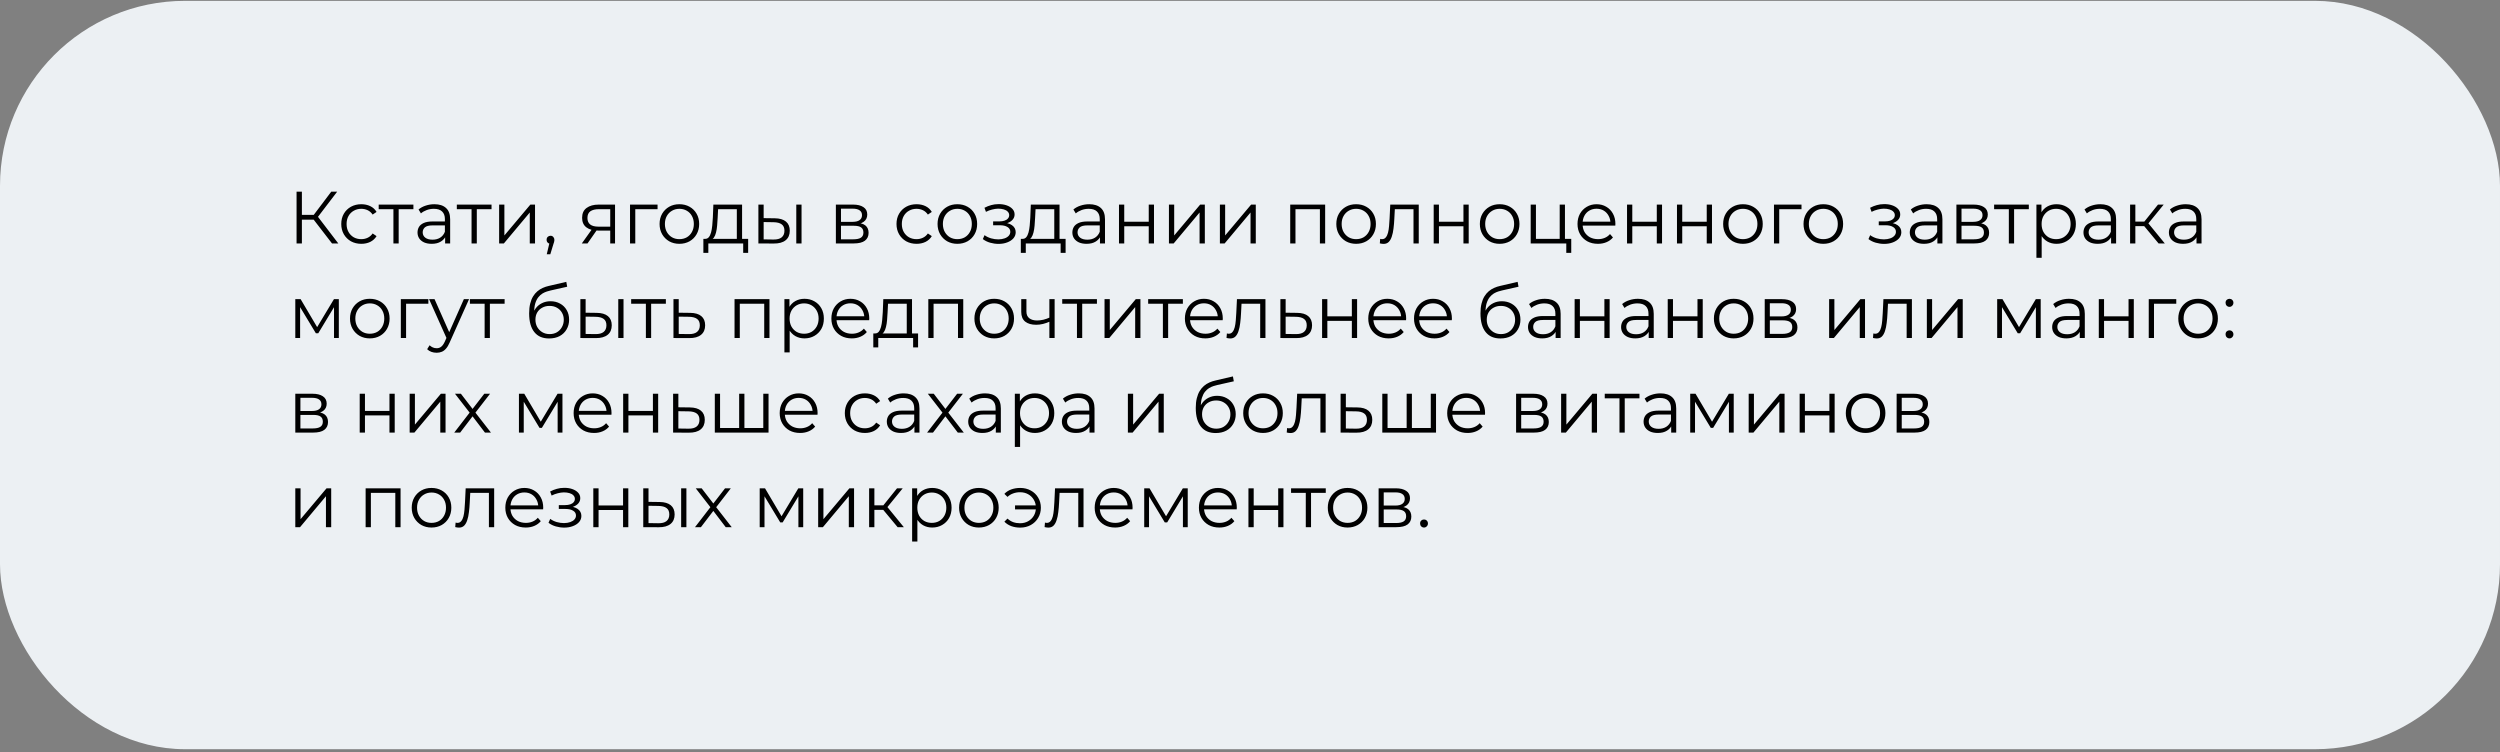<?xml version="1.0" encoding="UTF-8"?>
<svg xmlns="http://www.w3.org/2000/svg" width="608" height="183" viewBox="0 0 608 183" fill="none">
  <rect x="0" y="0" width="608" height="183" fill="#808080" stroke="none"/>
  <rect y="0.207" width="608" height="182" rx="45" fill="#ECF0F3"></rect>
  <path d="M80.746 59.207L75.904 52.925L76.984 52.277L82.276 59.207H80.746ZM72.124 59.207V46.607H73.42V59.207H72.124ZM73.024 53.429V52.259H76.966V53.429H73.024ZM77.092 53.051L75.868 52.835L80.566 46.607H82.006L77.092 53.051ZM87.872 59.297C86.936 59.297 86.096 59.093 85.352 58.685C84.62 58.265 84.044 57.695 83.624 56.975C83.204 56.243 82.994 55.409 82.994 54.473C82.994 53.525 83.204 52.691 83.624 51.971C84.044 51.251 84.62 50.687 85.352 50.279C86.096 49.871 86.936 49.667 87.872 49.667C88.676 49.667 89.402 49.823 90.05 50.135C90.698 50.447 91.208 50.915 91.58 51.539L90.626 52.187C90.302 51.707 89.9 51.353 89.42 51.125C88.94 50.897 88.418 50.783 87.854 50.783C87.182 50.783 86.576 50.939 86.036 51.251C85.496 51.551 85.07 51.977 84.758 52.529C84.446 53.081 84.29 53.729 84.29 54.473C84.29 55.217 84.446 55.865 84.758 56.417C85.07 56.969 85.496 57.401 86.036 57.713C86.576 58.013 87.182 58.163 87.854 58.163C88.418 58.163 88.94 58.049 89.42 57.821C89.9 57.593 90.302 57.245 90.626 56.777L91.58 57.425C91.208 58.037 90.698 58.505 90.05 58.829C89.402 59.141 88.676 59.297 87.872 59.297ZM95.678 59.207V50.531L96.002 50.873H92.097V49.757H100.539V50.873H96.632L96.957 50.531V59.207H95.678ZM108.254 59.207V57.119L108.2 56.777V53.285C108.2 52.481 107.972 51.863 107.516 51.431C107.072 50.999 106.406 50.783 105.518 50.783C104.906 50.783 104.324 50.885 103.772 51.089C103.22 51.293 102.752 51.563 102.368 51.899L101.792 50.945C102.272 50.537 102.848 50.225 103.52 50.009C104.192 49.781 104.9 49.667 105.644 49.667C106.868 49.667 107.81 49.973 108.47 50.585C109.142 51.185 109.478 52.103 109.478 53.339V59.207H108.254ZM104.996 59.297C104.288 59.297 103.67 59.183 103.142 58.955C102.626 58.715 102.23 58.391 101.954 57.983C101.678 57.563 101.54 57.083 101.54 56.543C101.54 56.051 101.654 55.607 101.882 55.211C102.122 54.803 102.506 54.479 103.034 54.239C103.574 53.987 104.294 53.861 105.194 53.861H108.452V54.815H105.23C104.318 54.815 103.682 54.977 103.322 55.301C102.974 55.625 102.8 56.027 102.8 56.507C102.8 57.047 103.01 57.479 103.43 57.803C103.85 58.127 104.438 58.289 105.194 58.289C105.914 58.289 106.532 58.127 107.048 57.803C107.576 57.467 107.96 56.987 108.2 56.363L108.488 57.245C108.248 57.869 107.828 58.367 107.228 58.739C106.64 59.111 105.896 59.297 104.996 59.297ZM114.681 59.207V50.531L115.005 50.873H111.099V49.757H119.541V50.873H115.635L115.959 50.531V59.207H114.681ZM121.388 59.207V49.757H122.666V57.263L128.984 49.757H130.118V59.207H128.84V51.683L122.54 59.207H121.388ZM132.971 61.835L133.763 58.505L133.907 59.279C133.631 59.279 133.397 59.189 133.205 59.009C133.025 58.829 132.935 58.595 132.935 58.307C132.935 58.019 133.025 57.785 133.205 57.605C133.397 57.425 133.625 57.335 133.889 57.335C134.165 57.335 134.387 57.431 134.555 57.623C134.735 57.815 134.825 58.043 134.825 58.307C134.825 58.403 134.819 58.499 134.807 58.595C134.795 58.691 134.771 58.799 134.735 58.919C134.699 59.039 134.651 59.183 134.591 59.351L133.835 61.835H132.971ZM148.408 59.207V55.805L148.642 56.075H145.438C144.226 56.075 143.278 55.811 142.594 55.283C141.91 54.755 141.568 53.987 141.568 52.979C141.568 51.899 141.934 51.095 142.666 50.567C143.398 50.027 144.376 49.757 145.6 49.757H149.578V59.207H148.408ZM141.496 59.207L144.088 55.571H145.42L142.882 59.207H141.496ZM148.408 55.427V50.495L148.642 50.873H145.636C144.76 50.873 144.076 51.041 143.584 51.377C143.104 51.713 142.864 52.259 142.864 53.015C142.864 54.419 143.758 55.121 145.546 55.121H148.642L148.408 55.427ZM153.222 59.207V49.757H159.918V50.873H154.176L154.5 50.549V59.207H153.222ZM165.214 59.297C164.302 59.297 163.48 59.093 162.748 58.685C162.028 58.265 161.458 57.695 161.038 56.975C160.618 56.243 160.408 55.409 160.408 54.473C160.408 53.525 160.618 52.691 161.038 51.971C161.458 51.251 162.028 50.687 162.748 50.279C163.468 49.871 164.29 49.667 165.214 49.667C166.15 49.667 166.978 49.871 167.698 50.279C168.43 50.687 169 51.251 169.408 51.971C169.828 52.691 170.038 53.525 170.038 54.473C170.038 55.409 169.828 56.243 169.408 56.975C169 57.695 168.43 58.265 167.698 58.685C166.966 59.093 166.138 59.297 165.214 59.297ZM165.214 58.163C165.898 58.163 166.504 58.013 167.032 57.713C167.56 57.401 167.974 56.969 168.274 56.417C168.586 55.853 168.742 55.205 168.742 54.473C168.742 53.729 168.586 53.081 168.274 52.529C167.974 51.977 167.56 51.551 167.032 51.251C166.504 50.939 165.904 50.783 165.232 50.783C164.56 50.783 163.96 50.939 163.432 51.251C162.904 51.551 162.484 51.977 162.172 52.529C161.86 53.081 161.704 53.729 161.704 54.473C161.704 55.205 161.86 55.853 162.172 56.417C162.484 56.969 162.904 57.401 163.432 57.713C163.96 58.013 164.554 58.163 165.214 58.163ZM179.196 58.595V50.873H174.642L174.534 52.979C174.51 53.615 174.468 54.239 174.408 54.851C174.36 55.463 174.27 56.027 174.138 56.543C174.018 57.047 173.844 57.461 173.616 57.785C173.388 58.097 173.094 58.277 172.734 58.325L171.456 58.091C171.828 58.103 172.134 57.971 172.374 57.695C172.614 57.407 172.8 57.017 172.932 56.525C173.064 56.033 173.16 55.475 173.22 54.851C173.28 54.215 173.328 53.567 173.364 52.907L173.49 49.757H180.474V58.595H179.196ZM171.06 61.493V58.091H181.95V61.493H180.744V59.207H172.266V61.493H171.06ZM193.657 59.207V49.757H194.935V59.207H193.657ZM188.419 53.087C189.607 53.099 190.513 53.363 191.137 53.879C191.761 54.395 192.073 55.139 192.073 56.111C192.073 57.119 191.737 57.893 191.065 58.433C190.393 58.973 189.433 59.237 188.185 59.225L184.441 59.207V49.757H185.719V53.051L188.419 53.087ZM188.095 58.253C188.983 58.265 189.649 58.091 190.093 57.731C190.549 57.359 190.777 56.819 190.777 56.111C190.777 55.403 190.555 54.887 190.111 54.563C189.667 54.227 188.995 54.053 188.095 54.041L185.719 54.005V58.217L188.095 58.253ZM203.285 59.207V49.757H207.461C208.529 49.757 209.369 49.961 209.981 50.369C210.605 50.777 210.917 51.377 210.917 52.169C210.917 52.937 210.623 53.531 210.035 53.951C209.447 54.359 208.673 54.563 207.713 54.563L207.965 54.185C209.093 54.185 209.921 54.395 210.449 54.815C210.977 55.235 211.241 55.841 211.241 56.633C211.241 57.449 210.941 58.085 210.341 58.541C209.753 58.985 208.835 59.207 207.587 59.207H203.285ZM204.527 58.199H207.533C208.337 58.199 208.943 58.073 209.351 57.821C209.771 57.557 209.981 57.137 209.981 56.561C209.981 55.985 209.795 55.565 209.423 55.301C209.051 55.037 208.463 54.905 207.659 54.905H204.527V58.199ZM204.527 53.951H207.371C208.103 53.951 208.661 53.813 209.045 53.537C209.441 53.261 209.639 52.859 209.639 52.331C209.639 51.803 209.441 51.407 209.045 51.143C208.661 50.879 208.103 50.747 207.371 50.747H204.527V53.951ZM222.907 59.297C221.971 59.297 221.131 59.093 220.387 58.685C219.655 58.265 219.079 57.695 218.659 56.975C218.239 56.243 218.029 55.409 218.029 54.473C218.029 53.525 218.239 52.691 218.659 51.971C219.079 51.251 219.655 50.687 220.387 50.279C221.131 49.871 221.971 49.667 222.907 49.667C223.711 49.667 224.437 49.823 225.085 50.135C225.733 50.447 226.243 50.915 226.615 51.539L225.661 52.187C225.337 51.707 224.935 51.353 224.455 51.125C223.975 50.897 223.453 50.783 222.889 50.783C222.217 50.783 221.611 50.939 221.071 51.251C220.531 51.551 220.105 51.977 219.793 52.529C219.481 53.081 219.325 53.729 219.325 54.473C219.325 55.217 219.481 55.865 219.793 56.417C220.105 56.969 220.531 57.401 221.071 57.713C221.611 58.013 222.217 58.163 222.889 58.163C223.453 58.163 223.975 58.049 224.455 57.821C224.935 57.593 225.337 57.245 225.661 56.777L226.615 57.425C226.243 58.037 225.733 58.505 225.085 58.829C224.437 59.141 223.711 59.297 222.907 59.297ZM232.819 59.297C231.907 59.297 231.085 59.093 230.353 58.685C229.633 58.265 229.063 57.695 228.643 56.975C228.223 56.243 228.013 55.409 228.013 54.473C228.013 53.525 228.223 52.691 228.643 51.971C229.063 51.251 229.633 50.687 230.353 50.279C231.073 49.871 231.895 49.667 232.819 49.667C233.755 49.667 234.583 49.871 235.303 50.279C236.035 50.687 236.605 51.251 237.013 51.971C237.433 52.691 237.643 53.525 237.643 54.473C237.643 55.409 237.433 56.243 237.013 56.975C236.605 57.695 236.035 58.265 235.303 58.685C234.571 59.093 233.743 59.297 232.819 59.297ZM232.819 58.163C233.503 58.163 234.109 58.013 234.637 57.713C235.165 57.401 235.579 56.969 235.879 56.417C236.191 55.853 236.347 55.205 236.347 54.473C236.347 53.729 236.191 53.081 235.879 52.529C235.579 51.977 235.165 51.551 234.637 51.251C234.109 50.939 233.509 50.783 232.837 50.783C232.165 50.783 231.565 50.939 231.037 51.251C230.509 51.551 230.089 51.977 229.777 52.529C229.465 53.081 229.309 53.729 229.309 54.473C229.309 55.205 229.465 55.853 229.777 56.417C230.089 56.969 230.509 57.401 231.037 57.713C231.565 58.013 232.159 58.163 232.819 58.163ZM242.842 59.315C242.158 59.315 241.48 59.219 240.808 59.027C240.136 58.835 239.542 58.541 239.026 58.145L239.44 57.191C239.896 57.527 240.424 57.785 241.024 57.965C241.624 58.133 242.218 58.217 242.806 58.217C243.394 58.205 243.904 58.121 244.336 57.965C244.768 57.809 245.104 57.593 245.344 57.317C245.584 57.041 245.704 56.729 245.704 56.381C245.704 55.877 245.476 55.487 245.02 55.211C244.564 54.923 243.94 54.779 243.148 54.779H241.528V53.843H243.058C243.526 53.843 243.94 53.783 244.3 53.663C244.66 53.543 244.936 53.369 245.128 53.141C245.332 52.913 245.434 52.643 245.434 52.331C245.434 51.995 245.314 51.707 245.074 51.467C244.846 51.227 244.528 51.047 244.12 50.927C243.712 50.807 243.25 50.747 242.734 50.747C242.266 50.759 241.78 50.831 241.276 50.963C240.772 51.083 240.274 51.269 239.782 51.521L239.422 50.531C239.974 50.243 240.52 50.027 241.06 49.883C241.612 49.727 242.164 49.649 242.716 49.649C243.472 49.625 244.15 49.715 244.75 49.919C245.362 50.123 245.848 50.417 246.208 50.801C246.568 51.173 246.748 51.623 246.748 52.151C246.748 52.619 246.604 53.027 246.316 53.375C246.028 53.723 245.644 53.993 245.164 54.185C244.684 54.377 244.138 54.473 243.526 54.473L243.58 54.131C244.66 54.131 245.5 54.341 246.1 54.761C246.712 55.181 247.018 55.751 247.018 56.471C247.018 57.035 246.832 57.533 246.46 57.965C246.088 58.385 245.584 58.715 244.948 58.955C244.324 59.195 243.622 59.315 242.842 59.315ZM256.4 58.595V50.873H251.846L251.738 52.979C251.714 53.615 251.672 54.239 251.612 54.851C251.564 55.463 251.474 56.027 251.342 56.543C251.222 57.047 251.048 57.461 250.82 57.785C250.592 58.097 250.298 58.277 249.938 58.325L248.66 58.091C249.032 58.103 249.338 57.971 249.578 57.695C249.818 57.407 250.004 57.017 250.136 56.525C250.268 56.033 250.364 55.475 250.424 54.851C250.484 54.215 250.532 53.567 250.568 52.907L250.694 49.757H257.678V58.595H256.4ZM248.264 61.493V58.091H259.154V61.493H257.948V59.207H249.47V61.493H248.264ZM267.512 59.207V57.119L267.458 56.777V53.285C267.458 52.481 267.23 51.863 266.774 51.431C266.33 50.999 265.664 50.783 264.776 50.783C264.164 50.783 263.582 50.885 263.03 51.089C262.478 51.293 262.01 51.563 261.626 51.899L261.05 50.945C261.53 50.537 262.106 50.225 262.778 50.009C263.45 49.781 264.158 49.667 264.902 49.667C266.126 49.667 267.068 49.973 267.728 50.585C268.4 51.185 268.736 52.103 268.736 53.339V59.207H267.512ZM264.254 59.297C263.546 59.297 262.928 59.183 262.4 58.955C261.884 58.715 261.488 58.391 261.212 57.983C260.936 57.563 260.798 57.083 260.798 56.543C260.798 56.051 260.912 55.607 261.14 55.211C261.38 54.803 261.764 54.479 262.292 54.239C262.832 53.987 263.552 53.861 264.452 53.861H267.71V54.815H264.488C263.576 54.815 262.94 54.977 262.58 55.301C262.232 55.625 262.058 56.027 262.058 56.507C262.058 57.047 262.268 57.479 262.688 57.803C263.108 58.127 263.696 58.289 264.452 58.289C265.172 58.289 265.79 58.127 266.306 57.803C266.834 57.467 267.218 56.987 267.458 56.363L267.746 57.245C267.506 57.869 267.086 58.367 266.486 58.739C265.898 59.111 265.154 59.297 264.254 59.297ZM272.138 59.207V49.757H273.416V53.933H279.374V49.757H280.652V59.207H279.374V55.031H273.416V59.207H272.138ZM284.285 59.207V49.757H285.563V57.263L291.881 49.757H293.015V59.207H291.737V51.683L285.437 59.207H284.285ZM296.677 59.207V49.757H297.955V57.263L304.273 49.757H305.407V59.207H304.129V51.683L297.829 59.207H296.677ZM313.781 59.207V49.757H322.277V59.207H320.999V50.531L321.323 50.873H314.735L315.059 50.531V59.207H313.781ZM329.798 59.297C328.886 59.297 328.064 59.093 327.332 58.685C326.612 58.265 326.042 57.695 325.622 56.975C325.202 56.243 324.992 55.409 324.992 54.473C324.992 53.525 325.202 52.691 325.622 51.971C326.042 51.251 326.612 50.687 327.332 50.279C328.052 49.871 328.874 49.667 329.798 49.667C330.734 49.667 331.562 49.871 332.282 50.279C333.014 50.687 333.584 51.251 333.992 51.971C334.412 52.691 334.622 53.525 334.622 54.473C334.622 55.409 334.412 56.243 333.992 56.975C333.584 57.695 333.014 58.265 332.282 58.685C331.55 59.093 330.722 59.297 329.798 59.297ZM329.798 58.163C330.482 58.163 331.088 58.013 331.616 57.713C332.144 57.401 332.558 56.969 332.858 56.417C333.17 55.853 333.326 55.205 333.326 54.473C333.326 53.729 333.17 53.081 332.858 52.529C332.558 51.977 332.144 51.551 331.616 51.251C331.088 50.939 330.488 50.783 329.816 50.783C329.144 50.783 328.544 50.939 328.016 51.251C327.488 51.551 327.068 51.977 326.756 52.529C326.444 53.081 326.288 53.729 326.288 54.473C326.288 55.205 326.444 55.853 326.756 56.417C327.068 56.969 327.488 57.401 328.016 57.713C328.544 58.013 329.138 58.163 329.798 58.163ZM335.572 59.189L335.662 58.091C335.746 58.103 335.824 58.121 335.896 58.145C335.98 58.157 336.052 58.163 336.112 58.163C336.496 58.163 336.802 58.019 337.03 57.731C337.27 57.443 337.45 57.059 337.57 56.579C337.69 56.099 337.774 55.559 337.822 54.959C337.87 54.347 337.912 53.735 337.948 53.123L338.11 49.757H345.04V59.207H343.762V50.495L344.086 50.873H338.938L339.244 50.477L339.1 53.213C339.064 54.029 338.998 54.809 338.902 55.553C338.818 56.297 338.68 56.951 338.488 57.515C338.308 58.079 338.056 58.523 337.732 58.847C337.408 59.159 336.994 59.315 336.49 59.315C336.346 59.315 336.196 59.303 336.04 59.279C335.896 59.255 335.74 59.225 335.572 59.189ZM348.673 59.207V49.757H349.951V53.933H355.909V49.757H357.187V59.207H355.909V55.031H349.951V59.207H348.673ZM364.708 59.297C363.796 59.297 362.974 59.093 362.242 58.685C361.522 58.265 360.952 57.695 360.532 56.975C360.112 56.243 359.902 55.409 359.902 54.473C359.902 53.525 360.112 52.691 360.532 51.971C360.952 51.251 361.522 50.687 362.242 50.279C362.962 49.871 363.784 49.667 364.708 49.667C365.644 49.667 366.472 49.871 367.192 50.279C367.924 50.687 368.494 51.251 368.902 51.971C369.322 52.691 369.532 53.525 369.532 54.473C369.532 55.409 369.322 56.243 368.902 56.975C368.494 57.695 367.924 58.265 367.192 58.685C366.46 59.093 365.632 59.297 364.708 59.297ZM364.708 58.163C365.392 58.163 365.998 58.013 366.526 57.713C367.054 57.401 367.468 56.969 367.768 56.417C368.08 55.853 368.236 55.205 368.236 54.473C368.236 53.729 368.08 53.081 367.768 52.529C367.468 51.977 367.054 51.551 366.526 51.251C365.998 50.939 365.398 50.783 364.726 50.783C364.054 50.783 363.454 50.939 362.926 51.251C362.398 51.551 361.978 51.977 361.666 52.529C361.354 53.081 361.198 53.729 361.198 54.473C361.198 55.205 361.354 55.853 361.666 56.417C361.978 56.969 362.398 57.401 362.926 57.713C363.454 58.013 364.048 58.163 364.708 58.163ZM372.263 59.207V49.757H373.541V58.091H379.319V49.757H380.597V59.207H372.263ZM380.921 61.493V59.099L381.245 59.207H379.319V58.091H382.127V61.493H380.921ZM388.618 59.297C387.634 59.297 386.77 59.093 386.026 58.685C385.282 58.265 384.7 57.695 384.28 56.975C383.86 56.243 383.65 55.409 383.65 54.473C383.65 53.537 383.848 52.709 384.244 51.989C384.652 51.269 385.204 50.705 385.9 50.297C386.608 49.877 387.4 49.667 388.276 49.667C389.164 49.667 389.95 49.871 390.634 50.279C391.33 50.675 391.876 51.239 392.272 51.971C392.668 52.691 392.866 53.525 392.866 54.473C392.866 54.533 392.86 54.599 392.848 54.671C392.848 54.731 392.848 54.797 392.848 54.869H384.622V53.915H392.164L391.66 54.293C391.66 53.609 391.51 53.003 391.21 52.475C390.922 51.935 390.526 51.515 390.022 51.215C389.518 50.915 388.936 50.765 388.276 50.765C387.628 50.765 387.046 50.915 386.53 51.215C386.014 51.515 385.612 51.935 385.324 52.475C385.036 53.015 384.892 53.633 384.892 54.329V54.527C384.892 55.247 385.048 55.883 385.36 56.435C385.684 56.975 386.128 57.401 386.692 57.713C387.268 58.013 387.922 58.163 388.654 58.163C389.23 58.163 389.764 58.061 390.256 57.857C390.76 57.653 391.192 57.341 391.552 56.921L392.272 57.749C391.852 58.253 391.324 58.637 390.688 58.901C390.064 59.165 389.374 59.297 388.618 59.297ZM395.695 59.207V49.757H396.973V53.933H402.931V49.757H404.209V59.207H402.931V55.031H396.973V59.207H395.695ZM407.841 59.207V49.757H409.119V53.933H415.077V49.757H416.355V59.207H415.077V55.031H409.119V59.207H407.841ZM423.876 59.297C422.964 59.297 422.142 59.093 421.41 58.685C420.69 58.265 420.12 57.695 419.7 56.975C419.28 56.243 419.07 55.409 419.07 54.473C419.07 53.525 419.28 52.691 419.7 51.971C420.12 51.251 420.69 50.687 421.41 50.279C422.13 49.871 422.952 49.667 423.876 49.667C424.812 49.667 425.64 49.871 426.36 50.279C427.092 50.687 427.662 51.251 428.07 51.971C428.49 52.691 428.7 53.525 428.7 54.473C428.7 55.409 428.49 56.243 428.07 56.975C427.662 57.695 427.092 58.265 426.36 58.685C425.628 59.093 424.8 59.297 423.876 59.297ZM423.876 58.163C424.56 58.163 425.166 58.013 425.694 57.713C426.222 57.401 426.636 56.969 426.936 56.417C427.248 55.853 427.404 55.205 427.404 54.473C427.404 53.729 427.248 53.081 426.936 52.529C426.636 51.977 426.222 51.551 425.694 51.251C425.166 50.939 424.566 50.783 423.894 50.783C423.222 50.783 422.622 50.939 422.094 51.251C421.566 51.551 421.146 51.977 420.834 52.529C420.522 53.081 420.366 53.729 420.366 54.473C420.366 55.205 420.522 55.853 420.834 56.417C421.146 56.969 421.566 57.401 422.094 57.713C422.622 58.013 423.216 58.163 423.876 58.163ZM431.431 59.207V49.757H438.127V50.873H432.385L432.709 50.549V59.207H431.431ZM443.423 59.297C442.511 59.297 441.689 59.093 440.957 58.685C440.237 58.265 439.667 57.695 439.247 56.975C438.827 56.243 438.617 55.409 438.617 54.473C438.617 53.525 438.827 52.691 439.247 51.971C439.667 51.251 440.237 50.687 440.957 50.279C441.677 49.871 442.499 49.667 443.423 49.667C444.359 49.667 445.187 49.871 445.907 50.279C446.639 50.687 447.209 51.251 447.617 51.971C448.037 52.691 448.247 53.525 448.247 54.473C448.247 55.409 448.037 56.243 447.617 56.975C447.209 57.695 446.639 58.265 445.907 58.685C445.175 59.093 444.347 59.297 443.423 59.297ZM443.423 58.163C444.107 58.163 444.713 58.013 445.241 57.713C445.769 57.401 446.183 56.969 446.483 56.417C446.795 55.853 446.951 55.205 446.951 54.473C446.951 53.729 446.795 53.081 446.483 52.529C446.183 51.977 445.769 51.551 445.241 51.251C444.713 50.939 444.113 50.783 443.441 50.783C442.769 50.783 442.169 50.939 441.641 51.251C441.113 51.551 440.693 51.977 440.381 52.529C440.069 53.081 439.913 53.729 439.913 54.473C439.913 55.205 440.069 55.853 440.381 56.417C440.693 56.969 441.113 57.401 441.641 57.713C442.169 58.013 442.763 58.163 443.423 58.163ZM458.227 59.315C457.543 59.315 456.865 59.219 456.193 59.027C455.521 58.835 454.927 58.541 454.411 58.145L454.825 57.191C455.281 57.527 455.809 57.785 456.409 57.965C457.009 58.133 457.603 58.217 458.191 58.217C458.779 58.205 459.289 58.121 459.721 57.965C460.153 57.809 460.489 57.593 460.729 57.317C460.969 57.041 461.089 56.729 461.089 56.381C461.089 55.877 460.861 55.487 460.405 55.211C459.949 54.923 459.325 54.779 458.533 54.779H456.913V53.843H458.443C458.911 53.843 459.325 53.783 459.685 53.663C460.045 53.543 460.321 53.369 460.513 53.141C460.717 52.913 460.819 52.643 460.819 52.331C460.819 51.995 460.699 51.707 460.459 51.467C460.231 51.227 459.913 51.047 459.505 50.927C459.097 50.807 458.635 50.747 458.119 50.747C457.651 50.759 457.165 50.831 456.661 50.963C456.157 51.083 455.659 51.269 455.167 51.521L454.807 50.531C455.359 50.243 455.905 50.027 456.445 49.883C456.997 49.727 457.549 49.649 458.101 49.649C458.857 49.625 459.535 49.715 460.135 49.919C460.747 50.123 461.233 50.417 461.593 50.801C461.953 51.173 462.133 51.623 462.133 52.151C462.133 52.619 461.989 53.027 461.701 53.375C461.413 53.723 461.029 53.993 460.549 54.185C460.069 54.377 459.523 54.473 458.911 54.473L458.965 54.131C460.045 54.131 460.885 54.341 461.485 54.761C462.097 55.181 462.403 55.751 462.403 56.471C462.403 57.035 462.217 57.533 461.845 57.965C461.473 58.385 460.969 58.715 460.333 58.955C459.709 59.195 459.007 59.315 458.227 59.315ZM471.172 59.207V57.119L471.118 56.777V53.285C471.118 52.481 470.89 51.863 470.434 51.431C469.99 50.999 469.324 50.783 468.436 50.783C467.824 50.783 467.242 50.885 466.69 51.089C466.138 51.293 465.67 51.563 465.286 51.899L464.71 50.945C465.19 50.537 465.766 50.225 466.438 50.009C467.11 49.781 467.818 49.667 468.562 49.667C469.786 49.667 470.728 49.973 471.388 50.585C472.06 51.185 472.396 52.103 472.396 53.339V59.207H471.172ZM467.914 59.297C467.206 59.297 466.588 59.183 466.06 58.955C465.544 58.715 465.148 58.391 464.872 57.983C464.596 57.563 464.458 57.083 464.458 56.543C464.458 56.051 464.572 55.607 464.8 55.211C465.04 54.803 465.424 54.479 465.952 54.239C466.492 53.987 467.212 53.861 468.112 53.861H471.37V54.815H468.148C467.236 54.815 466.6 54.977 466.24 55.301C465.892 55.625 465.718 56.027 465.718 56.507C465.718 57.047 465.928 57.479 466.348 57.803C466.768 58.127 467.356 58.289 468.112 58.289C468.832 58.289 469.45 58.127 469.966 57.803C470.494 57.467 470.878 56.987 471.118 56.363L471.406 57.245C471.166 57.869 470.746 58.367 470.146 58.739C469.558 59.111 468.814 59.297 467.914 59.297ZM475.798 59.207V49.757H479.974C481.042 49.757 481.882 49.961 482.494 50.369C483.118 50.777 483.43 51.377 483.43 52.169C483.43 52.937 483.136 53.531 482.548 53.951C481.96 54.359 481.186 54.563 480.226 54.563L480.478 54.185C481.606 54.185 482.434 54.395 482.962 54.815C483.49 55.235 483.754 55.841 483.754 56.633C483.754 57.449 483.454 58.085 482.854 58.541C482.266 58.985 481.348 59.207 480.1 59.207H475.798ZM477.04 58.199H480.046C480.85 58.199 481.456 58.073 481.864 57.821C482.284 57.557 482.494 57.137 482.494 56.561C482.494 55.985 482.308 55.565 481.936 55.301C481.564 55.037 480.976 54.905 480.172 54.905H477.04V58.199ZM477.04 53.951H479.884C480.616 53.951 481.174 53.813 481.558 53.537C481.954 53.261 482.152 52.859 482.152 52.331C482.152 51.803 481.954 51.407 481.558 51.143C481.174 50.879 480.616 50.747 479.884 50.747H477.04V53.951ZM488.55 59.207V50.531L488.874 50.873H484.968V49.757H493.41V50.873H489.504L489.828 50.531V59.207H488.55ZM500.135 59.297C499.319 59.297 498.581 59.111 497.921 58.739C497.261 58.355 496.733 57.809 496.337 57.101C495.953 56.381 495.761 55.505 495.761 54.473C495.761 53.441 495.953 52.571 496.337 51.863C496.721 51.143 497.243 50.597 497.903 50.225C498.563 49.853 499.307 49.667 500.135 49.667C501.035 49.667 501.839 49.871 502.547 50.279C503.267 50.675 503.831 51.239 504.239 51.971C504.647 52.691 504.851 53.525 504.851 54.473C504.851 55.433 504.647 56.273 504.239 56.993C503.831 57.713 503.267 58.277 502.547 58.685C501.839 59.093 501.035 59.297 500.135 59.297ZM495.257 62.699V49.757H496.481V52.601L496.355 54.491L496.535 56.399V62.699H495.257ZM500.045 58.163C500.717 58.163 501.317 58.013 501.845 57.713C502.373 57.401 502.793 56.969 503.105 56.417C503.417 55.853 503.573 55.205 503.573 54.473C503.573 53.741 503.417 53.099 503.105 52.547C502.793 51.995 502.373 51.563 501.845 51.251C501.317 50.939 500.717 50.783 500.045 50.783C499.373 50.783 498.767 50.939 498.227 51.251C497.699 51.563 497.279 51.995 496.967 52.547C496.667 53.099 496.517 53.741 496.517 54.473C496.517 55.205 496.667 55.853 496.967 56.417C497.279 56.969 497.699 57.401 498.227 57.713C498.767 58.013 499.373 58.163 500.045 58.163ZM513.413 59.207V57.119L513.359 56.777V53.285C513.359 52.481 513.131 51.863 512.675 51.431C512.231 50.999 511.565 50.783 510.677 50.783C510.065 50.783 509.483 50.885 508.931 51.089C508.379 51.293 507.911 51.563 507.527 51.899L506.951 50.945C507.431 50.537 508.007 50.225 508.679 50.009C509.351 49.781 510.059 49.667 510.803 49.667C512.027 49.667 512.969 49.973 513.629 50.585C514.301 51.185 514.637 52.103 514.637 53.339V59.207H513.413ZM510.155 59.297C509.447 59.297 508.829 59.183 508.301 58.955C507.785 58.715 507.389 58.391 507.113 57.983C506.837 57.563 506.699 57.083 506.699 56.543C506.699 56.051 506.813 55.607 507.041 55.211C507.281 54.803 507.665 54.479 508.193 54.239C508.733 53.987 509.453 53.861 510.353 53.861H513.611V54.815H510.389C509.477 54.815 508.841 54.977 508.481 55.301C508.133 55.625 507.959 56.027 507.959 56.507C507.959 57.047 508.169 57.479 508.589 57.803C509.009 58.127 509.597 58.289 510.353 58.289C511.073 58.289 511.691 58.127 512.207 57.803C512.735 57.467 513.119 56.987 513.359 56.363L513.647 57.245C513.407 57.869 512.987 58.367 512.387 58.739C511.799 59.111 511.055 59.297 510.155 59.297ZM524.969 59.207L521.081 54.527L522.143 53.897L526.481 59.207H524.969ZM518.039 59.207V49.757H519.317V59.207H518.039ZM518.921 54.995V53.897H521.963V54.995H518.921ZM522.251 54.617L521.063 54.437L524.825 49.757H526.211L522.251 54.617ZM534.19 59.207V57.119L534.136 56.777V53.285C534.136 52.481 533.908 51.863 533.452 51.431C533.008 50.999 532.342 50.783 531.454 50.783C530.842 50.783 530.26 50.885 529.708 51.089C529.156 51.293 528.688 51.563 528.304 51.899L527.728 50.945C528.208 50.537 528.784 50.225 529.456 50.009C530.128 49.781 530.836 49.667 531.58 49.667C532.804 49.667 533.746 49.973 534.406 50.585C535.078 51.185 535.414 52.103 535.414 53.339V59.207H534.19ZM530.932 59.297C530.224 59.297 529.606 59.183 529.078 58.955C528.562 58.715 528.166 58.391 527.89 57.983C527.614 57.563 527.476 57.083 527.476 56.543C527.476 56.051 527.59 55.607 527.818 55.211C528.058 54.803 528.442 54.479 528.97 54.239C529.51 53.987 530.23 53.861 531.13 53.861H534.388V54.815H531.166C530.254 54.815 529.618 54.977 529.258 55.301C528.91 55.625 528.736 56.027 528.736 56.507C528.736 57.047 528.946 57.479 529.366 57.803C529.786 58.127 530.374 58.289 531.13 58.289C531.85 58.289 532.468 58.127 532.984 57.803C533.512 57.467 533.896 56.987 534.136 56.363L534.424 57.245C534.184 57.869 533.764 58.367 533.164 58.739C532.576 59.111 531.832 59.297 530.932 59.297ZM71.818 82.207V72.757H73.114L77.398 80.011H76.858L81.214 72.757H82.402V82.207H81.232V74.215L81.466 74.323L77.398 81.055H76.822L72.718 74.251L72.988 74.197V82.207H71.818ZM89.927 82.297C89.015 82.297 88.193 82.093 87.461 81.685C86.741 81.265 86.171 80.695 85.751 79.975C85.331 79.243 85.121 78.409 85.121 77.473C85.121 76.525 85.331 75.691 85.751 74.971C86.171 74.251 86.741 73.687 87.461 73.279C88.181 72.871 89.003 72.667 89.927 72.667C90.863 72.667 91.691 72.871 92.411 73.279C93.143 73.687 93.713 74.251 94.121 74.971C94.541 75.691 94.751 76.525 94.751 77.473C94.751 78.409 94.541 79.243 94.121 79.975C93.713 80.695 93.143 81.265 92.411 81.685C91.679 82.093 90.851 82.297 89.927 82.297ZM89.927 81.163C90.611 81.163 91.217 81.013 91.745 80.713C92.273 80.401 92.687 79.969 92.987 79.417C93.299 78.853 93.455 78.205 93.455 77.473C93.455 76.729 93.299 76.081 92.987 75.529C92.687 74.977 92.273 74.551 91.745 74.251C91.217 73.939 90.617 73.783 89.945 73.783C89.273 73.783 88.673 73.939 88.145 74.251C87.617 74.551 87.197 74.977 86.885 75.529C86.573 76.081 86.417 76.729 86.417 77.473C86.417 78.205 86.573 78.853 86.885 79.417C87.197 79.969 87.617 80.401 88.145 80.713C88.673 81.013 89.267 81.163 89.927 81.163ZM97.482 82.207V72.757H104.178V73.873H98.436L98.76 73.549V82.207H97.482ZM106.187 85.789C105.743 85.789 105.317 85.717 104.909 85.573C104.513 85.429 104.171 85.213 103.883 84.925L104.477 83.971C104.717 84.199 104.975 84.373 105.251 84.493C105.539 84.625 105.857 84.691 106.205 84.691C106.625 84.691 106.985 84.571 107.285 84.331C107.597 84.103 107.891 83.695 108.167 83.107L108.779 81.721L108.923 81.523L112.811 72.757H114.071L109.337 83.341C109.073 83.953 108.779 84.439 108.455 84.799C108.143 85.159 107.801 85.411 107.429 85.555C107.057 85.711 106.643 85.789 106.187 85.789ZM108.707 82.477L104.351 72.757H105.683L109.535 81.433L108.707 82.477ZM117.862 82.207V73.531L118.186 73.873H114.28V72.757H122.722V73.873H118.816L119.14 73.531V82.207H117.862ZM133.529 82.315C132.761 82.315 132.077 82.189 131.477 81.937C130.889 81.685 130.385 81.301 129.965 80.785C129.545 80.269 129.227 79.633 129.011 78.877C128.795 78.109 128.687 77.221 128.687 76.213C128.687 75.313 128.771 74.527 128.939 73.855C129.107 73.171 129.341 72.583 129.641 72.091C129.941 71.599 130.289 71.185 130.685 70.849C131.093 70.501 131.531 70.225 131.999 70.021C132.479 69.805 132.971 69.643 133.475 69.535L137.723 68.545L137.939 69.733L133.943 70.633C133.691 70.693 133.385 70.777 133.025 70.885C132.677 70.993 132.317 71.155 131.945 71.371C131.585 71.587 131.249 71.887 130.937 72.271C130.625 72.655 130.373 73.153 130.181 73.765C130.001 74.365 129.911 75.115 129.911 76.015C129.911 76.207 129.917 76.363 129.929 76.483C129.941 76.591 129.953 76.711 129.965 76.843C129.989 76.963 130.007 77.143 130.019 77.383L129.461 76.915C129.593 76.183 129.863 75.547 130.271 75.007C130.679 74.455 131.189 74.029 131.801 73.729C132.425 73.417 133.115 73.261 133.871 73.261C134.747 73.261 135.527 73.453 136.211 73.837C136.895 74.209 137.429 74.731 137.813 75.403C138.209 76.075 138.407 76.855 138.407 77.743C138.407 78.619 138.203 79.405 137.795 80.101C137.399 80.797 136.835 81.343 136.103 81.739C135.371 82.123 134.513 82.315 133.529 82.315ZM133.673 81.253C134.345 81.253 134.939 81.103 135.455 80.803C135.971 80.491 136.373 80.071 136.661 79.543C136.961 79.015 137.111 78.421 137.111 77.761C137.111 77.113 136.961 76.537 136.661 76.033C136.373 75.529 135.971 75.133 135.455 74.845C134.939 74.545 134.339 74.395 133.655 74.395C132.983 74.395 132.389 74.539 131.873 74.827C131.357 75.103 130.949 75.493 130.649 75.997C130.361 76.501 130.217 77.083 130.217 77.743C130.217 78.403 130.361 78.997 130.649 79.525C130.949 80.053 131.357 80.473 131.873 80.785C132.401 81.097 133.001 81.253 133.673 81.253ZM150.362 82.207V72.757H151.64V82.207H150.362ZM145.124 76.087C146.312 76.099 147.218 76.363 147.842 76.879C148.466 77.395 148.778 78.139 148.778 79.111C148.778 80.119 148.442 80.893 147.77 81.433C147.098 81.973 146.138 82.237 144.89 82.225L141.146 82.207V72.757H142.424V76.051L145.124 76.087ZM144.8 81.253C145.688 81.265 146.354 81.091 146.798 80.731C147.254 80.359 147.482 79.819 147.482 79.111C147.482 78.403 147.26 77.887 146.816 77.563C146.372 77.227 145.7 77.053 144.8 77.041L142.424 77.005V81.217L144.8 81.253ZM157.079 82.207V73.531L157.403 73.873H153.497V72.757H161.939V73.873H158.033L158.357 73.531V82.207H157.079ZM167.855 76.087C169.043 76.099 169.943 76.363 170.555 76.879C171.179 77.395 171.491 78.139 171.491 79.111C171.491 80.119 171.155 80.893 170.483 81.433C169.823 81.973 168.863 82.237 167.603 82.225L163.787 82.207V72.757H165.065V76.051L167.855 76.087ZM167.531 81.253C168.407 81.265 169.067 81.091 169.511 80.731C169.967 80.359 170.195 79.819 170.195 79.111C170.195 78.403 169.973 77.887 169.529 77.563C169.085 77.227 168.419 77.053 167.531 77.041L165.065 77.005V81.217L167.531 81.253ZM178.64 82.207V72.757H187.136V82.207H185.858V73.531L186.182 73.873H179.594L179.918 73.531V82.207H178.64ZM195.647 82.297C194.831 82.297 194.093 82.111 193.433 81.739C192.773 81.355 192.245 80.809 191.849 80.101C191.465 79.381 191.273 78.505 191.273 77.473C191.273 76.441 191.465 75.571 191.849 74.863C192.233 74.143 192.755 73.597 193.415 73.225C194.075 72.853 194.819 72.667 195.647 72.667C196.547 72.667 197.351 72.871 198.059 73.279C198.779 73.675 199.343 74.239 199.751 74.971C200.159 75.691 200.363 76.525 200.363 77.473C200.363 78.433 200.159 79.273 199.751 79.993C199.343 80.713 198.779 81.277 198.059 81.685C197.351 82.093 196.547 82.297 195.647 82.297ZM190.769 85.699V72.757H191.993V75.601L191.867 77.491L192.047 79.399V85.699H190.769ZM195.557 81.163C196.229 81.163 196.829 81.013 197.357 80.713C197.885 80.401 198.305 79.969 198.617 79.417C198.929 78.853 199.085 78.205 199.085 77.473C199.085 76.741 198.929 76.099 198.617 75.547C198.305 74.995 197.885 74.563 197.357 74.251C196.829 73.939 196.229 73.783 195.557 73.783C194.885 73.783 194.279 73.939 193.739 74.251C193.211 74.563 192.791 74.995 192.479 75.547C192.179 76.099 192.029 76.741 192.029 77.473C192.029 78.205 192.179 78.853 192.479 79.417C192.791 79.969 193.211 80.401 193.739 80.713C194.279 81.013 194.885 81.163 195.557 81.163ZM207.159 82.297C206.175 82.297 205.311 82.093 204.567 81.685C203.823 81.265 203.241 80.695 202.821 79.975C202.401 79.243 202.191 78.409 202.191 77.473C202.191 76.537 202.389 75.709 202.785 74.989C203.193 74.269 203.745 73.705 204.441 73.297C205.149 72.877 205.941 72.667 206.817 72.667C207.705 72.667 208.491 72.871 209.175 73.279C209.871 73.675 210.417 74.239 210.813 74.971C211.209 75.691 211.407 76.525 211.407 77.473C211.407 77.533 211.401 77.599 211.389 77.671C211.389 77.731 211.389 77.797 211.389 77.869H203.163V76.915H210.705L210.201 77.293C210.201 76.609 210.051 76.003 209.751 75.475C209.463 74.935 209.067 74.515 208.563 74.215C208.059 73.915 207.477 73.765 206.817 73.765C206.169 73.765 205.587 73.915 205.071 74.215C204.555 74.515 204.153 74.935 203.865 75.475C203.577 76.015 203.433 76.633 203.433 77.329V77.527C203.433 78.247 203.589 78.883 203.901 79.435C204.225 79.975 204.669 80.401 205.233 80.713C205.809 81.013 206.463 81.163 207.195 81.163C207.771 81.163 208.305 81.061 208.797 80.857C209.301 80.653 209.733 80.341 210.093 79.921L210.813 80.749C210.393 81.253 209.865 81.637 209.229 81.901C208.605 82.165 207.915 82.297 207.159 82.297ZM220.523 81.595V73.873H215.969L215.861 75.979C215.837 76.615 215.795 77.239 215.735 77.851C215.687 78.463 215.597 79.027 215.465 79.543C215.345 80.047 215.171 80.461 214.943 80.785C214.715 81.097 214.421 81.277 214.061 81.325L212.783 81.091C213.155 81.103 213.461 80.971 213.701 80.695C213.941 80.407 214.127 80.017 214.259 79.525C214.391 79.033 214.487 78.475 214.547 77.851C214.607 77.215 214.655 76.567 214.691 75.907L214.817 72.757H221.801V81.595H220.523ZM212.387 84.493V81.091H223.277V84.493H222.071V82.207H213.593V84.493H212.387ZM225.767 82.207V72.757H234.263V82.207H232.985V73.531L233.309 73.873H226.721L227.045 73.531V82.207H225.767ZM241.784 82.297C240.872 82.297 240.05 82.093 239.318 81.685C238.598 81.265 238.028 80.695 237.608 79.975C237.188 79.243 236.978 78.409 236.978 77.473C236.978 76.525 237.188 75.691 237.608 74.971C238.028 74.251 238.598 73.687 239.318 73.279C240.038 72.871 240.86 72.667 241.784 72.667C242.72 72.667 243.548 72.871 244.268 73.279C245 73.687 245.57 74.251 245.978 74.971C246.398 75.691 246.608 76.525 246.608 77.473C246.608 78.409 246.398 79.243 245.978 79.975C245.57 80.695 245 81.265 244.268 81.685C243.536 82.093 242.708 82.297 241.784 82.297ZM241.784 81.163C242.468 81.163 243.074 81.013 243.602 80.713C244.13 80.401 244.544 79.969 244.844 79.417C245.156 78.853 245.312 78.205 245.312 77.473C245.312 76.729 245.156 76.081 244.844 75.529C244.544 74.977 244.13 74.551 243.602 74.251C243.074 73.939 242.474 73.783 241.802 73.783C241.13 73.783 240.53 73.939 240.002 74.251C239.474 74.551 239.054 74.977 238.742 75.529C238.43 76.081 238.274 76.729 238.274 77.473C238.274 78.205 238.43 78.853 238.742 79.417C239.054 79.969 239.474 80.401 240.002 80.713C240.53 81.013 241.124 81.163 241.784 81.163ZM255.315 78.211C254.763 78.451 254.205 78.643 253.641 78.787C253.089 78.919 252.537 78.985 251.985 78.985C250.869 78.985 249.987 78.733 249.339 78.229C248.691 77.713 248.367 76.921 248.367 75.853V72.757H249.627V75.781C249.627 76.501 249.861 77.041 250.329 77.401C250.797 77.761 251.427 77.941 252.219 77.941C252.699 77.941 253.203 77.881 253.731 77.761C254.259 77.629 254.793 77.443 255.333 77.203L255.315 78.211ZM255.207 82.207V72.757H256.485V82.207H255.207ZM261.915 82.207V73.531L262.239 73.873H258.333V72.757H266.775V73.873H262.869L263.193 73.531V82.207H261.915ZM268.623 82.207V72.757H269.901V80.263L276.219 72.757H277.353V82.207H276.075V74.683L269.775 82.207H268.623ZM282.815 82.207V73.531L283.139 73.873H279.233V72.757H287.675V73.873H283.769L284.093 73.531V82.207H282.815ZM293.134 82.297C292.15 82.297 291.286 82.093 290.542 81.685C289.798 81.265 289.216 80.695 288.796 79.975C288.376 79.243 288.166 78.409 288.166 77.473C288.166 76.537 288.364 75.709 288.76 74.989C289.168 74.269 289.72 73.705 290.416 73.297C291.124 72.877 291.916 72.667 292.792 72.667C293.68 72.667 294.466 72.871 295.15 73.279C295.846 73.675 296.392 74.239 296.788 74.971C297.184 75.691 297.382 76.525 297.382 77.473C297.382 77.533 297.376 77.599 297.364 77.671C297.364 77.731 297.364 77.797 297.364 77.869H289.138V76.915H296.68L296.176 77.293C296.176 76.609 296.026 76.003 295.726 75.475C295.438 74.935 295.042 74.515 294.538 74.215C294.034 73.915 293.452 73.765 292.792 73.765C292.144 73.765 291.562 73.915 291.046 74.215C290.53 74.515 290.128 74.935 289.84 75.475C289.552 76.015 289.408 76.633 289.408 77.329V77.527C289.408 78.247 289.564 78.883 289.876 79.435C290.2 79.975 290.644 80.401 291.208 80.713C291.784 81.013 292.438 81.163 293.17 81.163C293.746 81.163 294.28 81.061 294.772 80.857C295.276 80.653 295.708 80.341 296.068 79.921L296.788 80.749C296.368 81.253 295.84 81.637 295.204 81.901C294.58 82.165 293.89 82.297 293.134 82.297ZM298.289 82.189L298.379 81.091C298.463 81.103 298.541 81.121 298.613 81.145C298.697 81.157 298.769 81.163 298.829 81.163C299.213 81.163 299.519 81.019 299.747 80.731C299.987 80.443 300.167 80.059 300.287 79.579C300.407 79.099 300.491 78.559 300.539 77.959C300.587 77.347 300.629 76.735 300.665 76.123L300.827 72.757H307.757V82.207H306.479V73.495L306.803 73.873H301.655L301.961 73.477L301.817 76.213C301.781 77.029 301.715 77.809 301.619 78.553C301.535 79.297 301.397 79.951 301.205 80.515C301.025 81.079 300.773 81.523 300.449 81.847C300.125 82.159 299.711 82.315 299.207 82.315C299.063 82.315 298.913 82.303 298.757 82.279C298.613 82.255 298.457 82.225 298.289 82.189ZM315.458 76.087C316.646 76.099 317.546 76.363 318.158 76.879C318.782 77.395 319.094 78.139 319.094 79.111C319.094 80.119 318.758 80.893 318.086 81.433C317.426 81.973 316.466 82.237 315.206 82.225L311.39 82.207V72.757H312.668V76.051L315.458 76.087ZM315.134 81.253C316.01 81.265 316.67 81.091 317.114 80.731C317.57 80.359 317.798 79.819 317.798 79.111C317.798 78.403 317.576 77.887 317.132 77.563C316.688 77.227 316.022 77.053 315.134 77.041L312.668 77.005V81.217L315.134 81.253ZM321.533 82.207V72.757H322.811V76.933H328.769V72.757H330.047V82.207H328.769V78.031H322.811V82.207H321.533ZM337.729 82.297C336.745 82.297 335.881 82.093 335.137 81.685C334.393 81.265 333.811 80.695 333.391 79.975C332.971 79.243 332.761 78.409 332.761 77.473C332.761 76.537 332.959 75.709 333.355 74.989C333.763 74.269 334.315 73.705 335.011 73.297C335.719 72.877 336.511 72.667 337.387 72.667C338.275 72.667 339.061 72.871 339.745 73.279C340.441 73.675 340.987 74.239 341.383 74.971C341.779 75.691 341.977 76.525 341.977 77.473C341.977 77.533 341.971 77.599 341.959 77.671C341.959 77.731 341.959 77.797 341.959 77.869H333.733V76.915H341.275L340.771 77.293C340.771 76.609 340.621 76.003 340.321 75.475C340.033 74.935 339.637 74.515 339.133 74.215C338.629 73.915 338.047 73.765 337.387 73.765C336.739 73.765 336.157 73.915 335.641 74.215C335.125 74.515 334.723 74.935 334.435 75.475C334.147 76.015 334.003 76.633 334.003 77.329V77.527C334.003 78.247 334.159 78.883 334.471 79.435C334.795 79.975 335.239 80.401 335.803 80.713C336.379 81.013 337.033 81.163 337.765 81.163C338.341 81.163 338.875 81.061 339.367 80.857C339.871 80.653 340.303 80.341 340.663 79.921L341.383 80.749C340.963 81.253 340.435 81.637 339.799 81.901C339.175 82.165 338.485 82.297 337.729 82.297ZM348.856 82.297C347.872 82.297 347.008 82.093 346.264 81.685C345.52 81.265 344.938 80.695 344.518 79.975C344.098 79.243 343.888 78.409 343.888 77.473C343.888 76.537 344.086 75.709 344.482 74.989C344.89 74.269 345.442 73.705 346.138 73.297C346.846 72.877 347.638 72.667 348.514 72.667C349.402 72.667 350.188 72.871 350.872 73.279C351.568 73.675 352.114 74.239 352.51 74.971C352.906 75.691 353.104 76.525 353.104 77.473C353.104 77.533 353.098 77.599 353.086 77.671C353.086 77.731 353.086 77.797 353.086 77.869H344.86V76.915H352.402L351.898 77.293C351.898 76.609 351.748 76.003 351.448 75.475C351.16 74.935 350.764 74.515 350.26 74.215C349.756 73.915 349.174 73.765 348.514 73.765C347.866 73.765 347.284 73.915 346.768 74.215C346.252 74.515 345.85 74.935 345.562 75.475C345.274 76.015 345.13 76.633 345.13 77.329V77.527C345.13 78.247 345.286 78.883 345.598 79.435C345.922 79.975 346.366 80.401 346.93 80.713C347.506 81.013 348.16 81.163 348.892 81.163C349.468 81.163 350.002 81.061 350.494 80.857C350.998 80.653 351.43 80.341 351.79 79.921L352.51 80.749C352.09 81.253 351.562 81.637 350.926 81.901C350.302 82.165 349.612 82.297 348.856 82.297ZM364.892 82.315C364.124 82.315 363.44 82.189 362.84 81.937C362.252 81.685 361.748 81.301 361.328 80.785C360.908 80.269 360.59 79.633 360.374 78.877C360.158 78.109 360.05 77.221 360.05 76.213C360.05 75.313 360.134 74.527 360.302 73.855C360.47 73.171 360.704 72.583 361.004 72.091C361.304 71.599 361.652 71.185 362.048 70.849C362.456 70.501 362.894 70.225 363.362 70.021C363.842 69.805 364.334 69.643 364.838 69.535L369.086 68.545L369.302 69.733L365.306 70.633C365.054 70.693 364.748 70.777 364.388 70.885C364.04 70.993 363.68 71.155 363.308 71.371C362.948 71.587 362.612 71.887 362.3 72.271C361.988 72.655 361.736 73.153 361.544 73.765C361.364 74.365 361.274 75.115 361.274 76.015C361.274 76.207 361.28 76.363 361.292 76.483C361.304 76.591 361.316 76.711 361.328 76.843C361.352 76.963 361.37 77.143 361.382 77.383L360.824 76.915C360.956 76.183 361.226 75.547 361.634 75.007C362.042 74.455 362.552 74.029 363.164 73.729C363.788 73.417 364.478 73.261 365.234 73.261C366.11 73.261 366.89 73.453 367.574 73.837C368.258 74.209 368.792 74.731 369.176 75.403C369.572 76.075 369.77 76.855 369.77 77.743C369.77 78.619 369.566 79.405 369.158 80.101C368.762 80.797 368.198 81.343 367.466 81.739C366.734 82.123 365.876 82.315 364.892 82.315ZM365.036 81.253C365.708 81.253 366.302 81.103 366.818 80.803C367.334 80.491 367.736 80.071 368.024 79.543C368.324 79.015 368.474 78.421 368.474 77.761C368.474 77.113 368.324 76.537 368.024 76.033C367.736 75.529 367.334 75.133 366.818 74.845C366.302 74.545 365.702 74.395 365.018 74.395C364.346 74.395 363.752 74.539 363.236 74.827C362.72 75.103 362.312 75.493 362.012 75.997C361.724 76.501 361.58 77.083 361.58 77.743C361.58 78.403 361.724 78.997 362.012 79.525C362.312 80.053 362.72 80.473 363.236 80.785C363.764 81.097 364.364 81.253 365.036 81.253ZM378.325 82.207V80.119L378.271 79.777V76.285C378.271 75.481 378.043 74.863 377.587 74.431C377.143 73.999 376.477 73.783 375.589 73.783C374.977 73.783 374.395 73.885 373.843 74.089C373.291 74.293 372.823 74.563 372.439 74.899L371.863 73.945C372.343 73.537 372.919 73.225 373.591 73.009C374.263 72.781 374.971 72.667 375.715 72.667C376.939 72.667 377.881 72.973 378.541 73.585C379.213 74.185 379.549 75.103 379.549 76.339V82.207H378.325ZM375.067 82.297C374.359 82.297 373.741 82.183 373.213 81.955C372.697 81.715 372.301 81.391 372.025 80.983C371.749 80.563 371.611 80.083 371.611 79.543C371.611 79.051 371.725 78.607 371.953 78.211C372.193 77.803 372.577 77.479 373.105 77.239C373.645 76.987 374.365 76.861 375.265 76.861H378.523V77.815H375.301C374.389 77.815 373.753 77.977 373.393 78.301C373.045 78.625 372.871 79.027 372.871 79.507C372.871 80.047 373.081 80.479 373.501 80.803C373.921 81.127 374.509 81.289 375.265 81.289C375.985 81.289 376.603 81.127 377.119 80.803C377.647 80.467 378.031 79.987 378.271 79.363L378.559 80.245C378.319 80.869 377.899 81.367 377.299 81.739C376.711 82.111 375.967 82.297 375.067 82.297ZM382.951 82.207V72.757H384.229V76.933H390.187V72.757H391.465V82.207H390.187V78.031H384.229V82.207H382.951ZM400.965 82.207V80.119L400.911 79.777V76.285C400.911 75.481 400.683 74.863 400.227 74.431C399.783 73.999 399.117 73.783 398.229 73.783C397.617 73.783 397.035 73.885 396.483 74.089C395.931 74.293 395.463 74.563 395.079 74.899L394.503 73.945C394.983 73.537 395.559 73.225 396.231 73.009C396.903 72.781 397.611 72.667 398.355 72.667C399.579 72.667 400.521 72.973 401.181 73.585C401.853 74.185 402.189 75.103 402.189 76.339V82.207H400.965ZM397.707 82.297C396.999 82.297 396.381 82.183 395.853 81.955C395.337 81.715 394.941 81.391 394.665 80.983C394.389 80.563 394.251 80.083 394.251 79.543C394.251 79.051 394.365 78.607 394.593 78.211C394.833 77.803 395.217 77.479 395.745 77.239C396.285 76.987 397.005 76.861 397.905 76.861H401.163V77.815H397.941C397.029 77.815 396.393 77.977 396.033 78.301C395.685 78.625 395.511 79.027 395.511 79.507C395.511 80.047 395.721 80.479 396.141 80.803C396.561 81.127 397.149 81.289 397.905 81.289C398.625 81.289 399.243 81.127 399.759 80.803C400.287 80.467 400.671 79.987 400.911 79.363L401.199 80.245C400.959 80.869 400.539 81.367 399.939 81.739C399.351 82.111 398.607 82.297 397.707 82.297ZM405.591 82.207V72.757H406.869V76.933H412.827V72.757H414.105V82.207H412.827V78.031H406.869V82.207H405.591ZM421.626 82.297C420.714 82.297 419.892 82.093 419.16 81.685C418.44 81.265 417.87 80.695 417.45 79.975C417.03 79.243 416.82 78.409 416.82 77.473C416.82 76.525 417.03 75.691 417.45 74.971C417.87 74.251 418.44 73.687 419.16 73.279C419.88 72.871 420.702 72.667 421.626 72.667C422.562 72.667 423.39 72.871 424.11 73.279C424.842 73.687 425.412 74.251 425.82 74.971C426.24 75.691 426.45 76.525 426.45 77.473C426.45 78.409 426.24 79.243 425.82 79.975C425.412 80.695 424.842 81.265 424.11 81.685C423.378 82.093 422.55 82.297 421.626 82.297ZM421.626 81.163C422.31 81.163 422.916 81.013 423.444 80.713C423.972 80.401 424.386 79.969 424.686 79.417C424.998 78.853 425.154 78.205 425.154 77.473C425.154 76.729 424.998 76.081 424.686 75.529C424.386 74.977 423.972 74.551 423.444 74.251C422.916 73.939 422.316 73.783 421.644 73.783C420.972 73.783 420.372 73.939 419.844 74.251C419.316 74.551 418.896 74.977 418.584 75.529C418.272 76.081 418.116 76.729 418.116 77.473C418.116 78.205 418.272 78.853 418.584 79.417C418.896 79.969 419.316 80.401 419.844 80.713C420.372 81.013 420.966 81.163 421.626 81.163ZM429.181 82.207V72.757H433.357C434.425 72.757 435.265 72.961 435.877 73.369C436.501 73.777 436.813 74.377 436.813 75.169C436.813 75.937 436.519 76.531 435.931 76.951C435.343 77.359 434.569 77.563 433.609 77.563L433.861 77.185C434.989 77.185 435.817 77.395 436.345 77.815C436.873 78.235 437.137 78.841 437.137 79.633C437.137 80.449 436.837 81.085 436.237 81.541C435.649 81.985 434.731 82.207 433.483 82.207H429.181ZM430.423 81.199H433.429C434.233 81.199 434.839 81.073 435.247 80.821C435.667 80.557 435.877 80.137 435.877 79.561C435.877 78.985 435.691 78.565 435.319 78.301C434.947 78.037 434.359 77.905 433.555 77.905H430.423V81.199ZM430.423 76.951H433.267C433.999 76.951 434.557 76.813 434.941 76.537C435.337 76.261 435.535 75.859 435.535 75.331C435.535 74.803 435.337 74.407 434.941 74.143C434.557 73.879 433.999 73.747 433.267 73.747H430.423V76.951ZM444.843 82.207V72.757H446.121V80.263L452.439 72.757H453.573V82.207H452.295V74.683L445.995 82.207H444.843ZM455.508 82.189L455.598 81.091C455.682 81.103 455.76 81.121 455.832 81.145C455.916 81.157 455.988 81.163 456.048 81.163C456.432 81.163 456.738 81.019 456.966 80.731C457.206 80.443 457.386 80.059 457.506 79.579C457.626 79.099 457.71 78.559 457.758 77.959C457.806 77.347 457.848 76.735 457.884 76.123L458.046 72.757H464.976V82.207H463.698V73.495L464.022 73.873H458.874L459.18 73.477L459.036 76.213C459 77.029 458.934 77.809 458.838 78.553C458.754 79.297 458.616 79.951 458.424 80.515C458.244 81.079 457.992 81.523 457.668 81.847C457.344 82.159 456.93 82.315 456.426 82.315C456.282 82.315 456.132 82.303 455.976 82.279C455.832 82.255 455.676 82.225 455.508 82.189ZM468.609 82.207V72.757H469.887V80.263L476.205 72.757H477.339V82.207H476.061V74.683L469.761 82.207H468.609ZM485.713 82.207V72.757H487.009L491.293 80.011H490.753L495.109 72.757H496.297V82.207H495.127V74.215L495.361 74.323L491.293 81.055H490.717L486.613 74.251L486.883 74.197V82.207H485.713ZM505.801 82.207V80.119L505.747 79.777V76.285C505.747 75.481 505.519 74.863 505.063 74.431C504.619 73.999 503.953 73.783 503.065 73.783C502.453 73.783 501.871 73.885 501.319 74.089C500.767 74.293 500.299 74.563 499.915 74.899L499.339 73.945C499.819 73.537 500.395 73.225 501.067 73.009C501.739 72.781 502.447 72.667 503.191 72.667C504.415 72.667 505.357 72.973 506.017 73.585C506.689 74.185 507.025 75.103 507.025 76.339V82.207H505.801ZM502.543 82.297C501.835 82.297 501.217 82.183 500.689 81.955C500.173 81.715 499.777 81.391 499.501 80.983C499.225 80.563 499.087 80.083 499.087 79.543C499.087 79.051 499.201 78.607 499.429 78.211C499.669 77.803 500.053 77.479 500.581 77.239C501.121 76.987 501.841 76.861 502.741 76.861H505.999V77.815H502.777C501.865 77.815 501.229 77.977 500.869 78.301C500.521 78.625 500.347 79.027 500.347 79.507C500.347 80.047 500.557 80.479 500.977 80.803C501.397 81.127 501.985 81.289 502.741 81.289C503.461 81.289 504.079 81.127 504.595 80.803C505.123 80.467 505.507 79.987 505.747 79.363L506.035 80.245C505.795 80.869 505.375 81.367 504.775 81.739C504.187 82.111 503.443 82.297 502.543 82.297ZM510.427 82.207V72.757H511.705V76.933H517.663V72.757H518.941V82.207H517.663V78.031H511.705V82.207H510.427ZM522.574 82.207V72.757H529.27V73.873H523.528L523.852 73.549V82.207H522.574ZM534.565 82.297C533.653 82.297 532.831 82.093 532.099 81.685C531.379 81.265 530.809 80.695 530.389 79.975C529.969 79.243 529.759 78.409 529.759 77.473C529.759 76.525 529.969 75.691 530.389 74.971C530.809 74.251 531.379 73.687 532.099 73.279C532.819 72.871 533.641 72.667 534.565 72.667C535.501 72.667 536.329 72.871 537.049 73.279C537.781 73.687 538.351 74.251 538.759 74.971C539.179 75.691 539.389 76.525 539.389 77.473C539.389 78.409 539.179 79.243 538.759 79.975C538.351 80.695 537.781 81.265 537.049 81.685C536.317 82.093 535.489 82.297 534.565 82.297ZM534.565 81.163C535.249 81.163 535.855 81.013 536.383 80.713C536.911 80.401 537.325 79.969 537.625 79.417C537.937 78.853 538.093 78.205 538.093 77.473C538.093 76.729 537.937 76.081 537.625 75.529C537.325 74.977 536.911 74.551 536.383 74.251C535.855 73.939 535.255 73.783 534.583 73.783C533.911 73.783 533.311 73.939 532.783 74.251C532.255 74.551 531.835 74.977 531.523 75.529C531.211 76.081 531.055 76.729 531.055 77.473C531.055 78.205 531.211 78.853 531.523 79.417C531.835 79.969 532.255 80.401 532.783 80.713C533.311 81.013 533.905 81.163 534.565 81.163ZM542.211 74.629C541.947 74.629 541.719 74.533 541.527 74.341C541.347 74.149 541.257 73.915 541.257 73.639C541.257 73.351 541.347 73.117 541.527 72.937C541.719 72.757 541.947 72.667 542.211 72.667C542.475 72.667 542.697 72.757 542.877 72.937C543.069 73.117 543.165 73.351 543.165 73.639C543.165 73.915 543.069 74.149 542.877 74.341C542.697 74.533 542.475 74.629 542.211 74.629ZM542.211 82.297C541.947 82.297 541.719 82.201 541.527 82.009C541.347 81.817 541.257 81.583 541.257 81.307C541.257 81.019 541.347 80.785 541.527 80.605C541.719 80.425 541.947 80.335 542.211 80.335C542.475 80.335 542.697 80.425 542.877 80.605C543.069 80.785 543.165 81.019 543.165 81.307C543.165 81.583 543.069 81.817 542.877 82.009C542.697 82.201 542.475 82.297 542.211 82.297ZM71.818 105.207V95.757H75.994C77.062 95.757 77.902 95.961 78.514 96.369C79.138 96.777 79.45 97.377 79.45 98.169C79.45 98.937 79.156 99.531 78.568 99.951C77.98 100.359 77.206 100.563 76.246 100.563L76.498 100.185C77.626 100.185 78.454 100.395 78.982 100.815C79.51 101.235 79.774 101.841 79.774 102.633C79.774 103.449 79.474 104.085 78.874 104.541C78.286 104.985 77.368 105.207 76.12 105.207H71.818ZM73.06 104.199H76.066C76.87 104.199 77.476 104.073 77.884 103.821C78.304 103.557 78.514 103.137 78.514 102.561C78.514 101.985 78.328 101.565 77.956 101.301C77.584 101.037 76.996 100.905 76.192 100.905H73.06V104.199ZM73.06 99.951H75.904C76.636 99.951 77.194 99.813 77.578 99.537C77.974 99.261 78.172 98.859 78.172 98.331C78.172 97.803 77.974 97.407 77.578 97.143C77.194 96.879 76.636 96.747 75.904 96.747H73.06V99.951ZM87.48 105.207V95.757H88.758V99.933H94.716V95.757H95.994V105.207H94.716V101.031H88.758V105.207H87.48ZM99.627 105.207V95.757H100.905V103.263L107.223 95.757H108.357V105.207H107.079V97.683L100.779 105.207H99.627ZM110.471 105.207L114.467 100.023L114.449 100.653L110.651 95.757H112.091L115.205 99.807L114.665 99.789L117.779 95.757H119.183L115.349 100.707L115.367 100.023L119.399 105.207H117.941L114.647 100.887L115.151 100.959L111.911 105.207H110.471ZM126.205 105.207V95.757H127.501L131.785 103.011H131.245L135.601 95.757H136.789V105.207H135.619V97.215L135.853 97.323L131.785 104.055H131.209L127.105 97.251L127.375 97.197V105.207H126.205ZM144.475 105.297C143.491 105.297 142.627 105.093 141.883 104.685C141.139 104.265 140.557 103.695 140.137 102.975C139.717 102.243 139.507 101.409 139.507 100.473C139.507 99.537 139.705 98.709 140.101 97.989C140.509 97.269 141.061 96.705 141.757 96.297C142.465 95.877 143.257 95.667 144.133 95.667C145.021 95.667 145.807 95.871 146.491 96.279C147.187 96.675 147.733 97.239 148.129 97.971C148.525 98.691 148.723 99.525 148.723 100.473C148.723 100.533 148.717 100.599 148.705 100.671C148.705 100.731 148.705 100.797 148.705 100.869H140.479V99.915H148.021L147.517 100.293C147.517 99.609 147.367 99.003 147.067 98.475C146.779 97.935 146.383 97.515 145.879 97.215C145.375 96.915 144.793 96.765 144.133 96.765C143.485 96.765 142.903 96.915 142.387 97.215C141.871 97.515 141.469 97.935 141.181 98.475C140.893 99.015 140.749 99.633 140.749 100.329V100.527C140.749 101.247 140.905 101.883 141.217 102.435C141.541 102.975 141.985 103.401 142.549 103.713C143.125 104.013 143.779 104.163 144.511 104.163C145.087 104.163 145.621 104.061 146.113 103.857C146.617 103.653 147.049 103.341 147.409 102.921L148.129 103.749C147.709 104.253 147.181 104.637 146.545 104.901C145.921 105.165 145.231 105.297 144.475 105.297ZM151.552 105.207V95.757H152.83V99.933H158.788V95.757H160.066V105.207H158.788V101.031H152.83V105.207H151.552ZM167.767 99.087C168.955 99.099 169.855 99.363 170.467 99.879C171.091 100.395 171.403 101.139 171.403 102.111C171.403 103.119 171.067 103.893 170.395 104.433C169.735 104.973 168.775 105.237 167.515 105.225L163.699 105.207V95.757H164.977V99.051L167.767 99.087ZM167.443 104.253C168.319 104.265 168.979 104.091 169.423 103.731C169.879 103.359 170.107 102.819 170.107 102.111C170.107 101.403 169.885 100.887 169.441 100.563C168.997 100.227 168.331 100.053 167.443 100.041L164.977 100.005V104.217L167.443 104.253ZM180.051 104.091L179.763 104.433V95.757H181.041V104.433L180.699 104.091H185.973L185.631 104.433V95.757H186.909V105.207H173.841V95.757H175.119V104.433L174.795 104.091H180.051ZM194.591 105.297C193.607 105.297 192.743 105.093 191.999 104.685C191.255 104.265 190.673 103.695 190.253 102.975C189.833 102.243 189.623 101.409 189.623 100.473C189.623 99.537 189.821 98.709 190.217 97.989C190.625 97.269 191.177 96.705 191.873 96.297C192.581 95.877 193.373 95.667 194.249 95.667C195.137 95.667 195.923 95.871 196.607 96.279C197.303 96.675 197.849 97.239 198.245 97.971C198.641 98.691 198.839 99.525 198.839 100.473C198.839 100.533 198.833 100.599 198.821 100.671C198.821 100.731 198.821 100.797 198.821 100.869H190.595V99.915H198.137L197.633 100.293C197.633 99.609 197.483 99.003 197.183 98.475C196.895 97.935 196.499 97.515 195.995 97.215C195.491 96.915 194.909 96.765 194.249 96.765C193.601 96.765 193.019 96.915 192.503 97.215C191.987 97.515 191.585 97.935 191.297 98.475C191.009 99.015 190.865 99.633 190.865 100.329V100.527C190.865 101.247 191.021 101.883 191.333 102.435C191.657 102.975 192.101 103.401 192.665 103.713C193.241 104.013 193.895 104.163 194.627 104.163C195.203 104.163 195.737 104.061 196.229 103.857C196.733 103.653 197.165 103.341 197.525 102.921L198.245 103.749C197.825 104.253 197.297 104.637 196.661 104.901C196.037 105.165 195.347 105.297 194.591 105.297ZM210.339 105.297C209.403 105.297 208.563 105.093 207.819 104.685C207.087 104.265 206.511 103.695 206.091 102.975C205.671 102.243 205.461 101.409 205.461 100.473C205.461 99.525 205.671 98.691 206.091 97.971C206.511 97.251 207.087 96.687 207.819 96.279C208.563 95.871 209.403 95.667 210.339 95.667C211.143 95.667 211.869 95.823 212.517 96.135C213.165 96.447 213.675 96.915 214.047 97.539L213.093 98.187C212.769 97.707 212.367 97.353 211.887 97.125C211.407 96.897 210.885 96.783 210.321 96.783C209.649 96.783 209.043 96.939 208.503 97.251C207.963 97.551 207.537 97.977 207.225 98.529C206.913 99.081 206.757 99.729 206.757 100.473C206.757 101.217 206.913 101.865 207.225 102.417C207.537 102.969 207.963 103.401 208.503 103.713C209.043 104.013 209.649 104.163 210.321 104.163C210.885 104.163 211.407 104.049 211.887 103.821C212.367 103.593 212.769 103.245 213.093 102.777L214.047 103.425C213.675 104.037 213.165 104.505 212.517 104.829C211.869 105.141 211.143 105.297 210.339 105.297ZM222.389 105.207V103.119L222.335 102.777V99.285C222.335 98.481 222.107 97.863 221.651 97.431C221.207 96.999 220.541 96.783 219.653 96.783C219.041 96.783 218.459 96.885 217.907 97.089C217.355 97.293 216.887 97.563 216.503 97.899L215.927 96.945C216.407 96.537 216.983 96.225 217.655 96.009C218.327 95.781 219.035 95.667 219.779 95.667C221.003 95.667 221.945 95.973 222.605 96.585C223.277 97.185 223.613 98.103 223.613 99.339V105.207H222.389ZM219.131 105.297C218.423 105.297 217.805 105.183 217.277 104.955C216.761 104.715 216.365 104.391 216.089 103.983C215.813 103.563 215.675 103.083 215.675 102.543C215.675 102.051 215.789 101.607 216.017 101.211C216.257 100.803 216.641 100.479 217.169 100.239C217.709 99.987 218.429 99.861 219.329 99.861H222.587V100.815H219.365C218.453 100.815 217.817 100.977 217.457 101.301C217.109 101.625 216.935 102.027 216.935 102.507C216.935 103.047 217.145 103.479 217.565 103.803C217.985 104.127 218.573 104.289 219.329 104.289C220.049 104.289 220.667 104.127 221.183 103.803C221.711 103.467 222.095 102.987 222.335 102.363L222.623 103.245C222.383 103.869 221.963 104.367 221.363 104.739C220.775 105.111 220.031 105.297 219.131 105.297ZM225.467 105.207L229.463 100.023L229.445 100.653L225.647 95.757H227.087L230.201 99.807L229.661 99.789L232.775 95.757H234.179L230.345 100.707L230.363 100.023L234.395 105.207H232.937L229.643 100.887L230.147 100.959L226.907 105.207H225.467ZM242.182 105.207V103.119L242.128 102.777V99.285C242.128 98.481 241.9 97.863 241.444 97.431C241 96.999 240.334 96.783 239.446 96.783C238.834 96.783 238.252 96.885 237.7 97.089C237.148 97.293 236.68 97.563 236.296 97.899L235.72 96.945C236.2 96.537 236.776 96.225 237.448 96.009C238.12 95.781 238.828 95.667 239.572 95.667C240.796 95.667 241.738 95.973 242.398 96.585C243.07 97.185 243.406 98.103 243.406 99.339V105.207H242.182ZM238.924 105.297C238.216 105.297 237.598 105.183 237.07 104.955C236.554 104.715 236.158 104.391 235.882 103.983C235.606 103.563 235.468 103.083 235.468 102.543C235.468 102.051 235.582 101.607 235.81 101.211C236.05 100.803 236.434 100.479 236.962 100.239C237.502 99.987 238.222 99.861 239.122 99.861H242.38V100.815H239.158C238.246 100.815 237.61 100.977 237.25 101.301C236.902 101.625 236.728 102.027 236.728 102.507C236.728 103.047 236.938 103.479 237.358 103.803C237.778 104.127 238.366 104.289 239.122 104.289C239.842 104.289 240.46 104.127 240.976 103.803C241.504 103.467 241.888 102.987 242.128 102.363L242.416 103.245C242.176 103.869 241.756 104.367 241.156 104.739C240.568 105.111 239.824 105.297 238.924 105.297ZM251.686 105.297C250.87 105.297 250.132 105.111 249.472 104.739C248.812 104.355 248.284 103.809 247.888 103.101C247.504 102.381 247.312 101.505 247.312 100.473C247.312 99.441 247.504 98.571 247.888 97.863C248.272 97.143 248.794 96.597 249.454 96.225C250.114 95.853 250.858 95.667 251.686 95.667C252.586 95.667 253.39 95.871 254.098 96.279C254.818 96.675 255.382 97.239 255.79 97.971C256.198 98.691 256.402 99.525 256.402 100.473C256.402 101.433 256.198 102.273 255.79 102.993C255.382 103.713 254.818 104.277 254.098 104.685C253.39 105.093 252.586 105.297 251.686 105.297ZM246.808 108.699V95.757H248.032V98.601L247.906 100.491L248.086 102.399V108.699H246.808ZM251.596 104.163C252.268 104.163 252.868 104.013 253.396 103.713C253.924 103.401 254.344 102.969 254.656 102.417C254.968 101.853 255.124 101.205 255.124 100.473C255.124 99.741 254.968 99.099 254.656 98.547C254.344 97.995 253.924 97.563 253.396 97.251C252.868 96.939 252.268 96.783 251.596 96.783C250.924 96.783 250.318 96.939 249.778 97.251C249.25 97.563 248.83 97.995 248.518 98.547C248.218 99.099 248.068 99.741 248.068 100.473C248.068 101.205 248.218 101.853 248.518 102.417C248.83 102.969 249.25 103.401 249.778 103.713C250.318 104.013 250.924 104.163 251.596 104.163ZM264.963 105.207V103.119L264.909 102.777V99.285C264.909 98.481 264.681 97.863 264.225 97.431C263.781 96.999 263.115 96.783 262.227 96.783C261.615 96.783 261.033 96.885 260.481 97.089C259.929 97.293 259.461 97.563 259.077 97.899L258.501 96.945C258.981 96.537 259.557 96.225 260.229 96.009C260.901 95.781 261.609 95.667 262.353 95.667C263.577 95.667 264.519 95.973 265.179 96.585C265.851 97.185 266.187 98.103 266.187 99.339V105.207H264.963ZM261.705 105.297C260.997 105.297 260.379 105.183 259.851 104.955C259.335 104.715 258.939 104.391 258.663 103.983C258.387 103.563 258.249 103.083 258.249 102.543C258.249 102.051 258.363 101.607 258.591 101.211C258.831 100.803 259.215 100.479 259.743 100.239C260.283 99.987 261.003 99.861 261.903 99.861H265.161V100.815H261.939C261.027 100.815 260.391 100.977 260.031 101.301C259.683 101.625 259.509 102.027 259.509 102.507C259.509 103.047 259.719 103.479 260.139 103.803C260.559 104.127 261.147 104.289 261.903 104.289C262.623 104.289 263.241 104.127 263.757 103.803C264.285 103.467 264.669 102.987 264.909 102.363L265.197 103.245C264.957 103.869 264.537 104.367 263.937 104.739C263.349 105.111 262.605 105.297 261.705 105.297ZM274.3 105.207V95.757H275.578V103.263L281.896 95.757H283.03V105.207H281.752V97.683L275.452 105.207H274.3ZM295.652 105.315C294.884 105.315 294.2 105.189 293.6 104.937C293.012 104.685 292.508 104.301 292.088 103.785C291.668 103.269 291.35 102.633 291.134 101.877C290.918 101.109 290.81 100.221 290.81 99.213C290.81 98.313 290.894 97.527 291.062 96.855C291.23 96.171 291.464 95.583 291.764 95.091C292.064 94.599 292.412 94.185 292.808 93.849C293.216 93.501 293.654 93.225 294.122 93.021C294.602 92.805 295.094 92.643 295.598 92.535L299.846 91.545L300.062 92.733L296.066 93.633C295.814 93.693 295.508 93.777 295.148 93.885C294.8 93.993 294.44 94.155 294.068 94.371C293.708 94.587 293.372 94.887 293.06 95.271C292.748 95.655 292.496 96.153 292.304 96.765C292.124 97.365 292.034 98.115 292.034 99.015C292.034 99.207 292.04 99.363 292.052 99.483C292.064 99.591 292.076 99.711 292.088 99.843C292.112 99.963 292.13 100.143 292.142 100.383L291.584 99.915C291.716 99.183 291.986 98.547 292.394 98.007C292.802 97.455 293.312 97.029 293.924 96.729C294.548 96.417 295.238 96.261 295.994 96.261C296.87 96.261 297.65 96.453 298.334 96.837C299.018 97.209 299.552 97.731 299.936 98.403C300.332 99.075 300.53 99.855 300.53 100.743C300.53 101.619 300.326 102.405 299.918 103.101C299.522 103.797 298.958 104.343 298.226 104.739C297.494 105.123 296.636 105.315 295.652 105.315ZM295.796 104.253C296.468 104.253 297.062 104.103 297.578 103.803C298.094 103.491 298.496 103.071 298.784 102.543C299.084 102.015 299.234 101.421 299.234 100.761C299.234 100.113 299.084 99.537 298.784 99.033C298.496 98.529 298.094 98.133 297.578 97.845C297.062 97.545 296.462 97.395 295.778 97.395C295.106 97.395 294.512 97.539 293.996 97.827C293.48 98.103 293.072 98.493 292.772 98.997C292.484 99.501 292.34 100.083 292.34 100.743C292.34 101.403 292.484 101.997 292.772 102.525C293.072 103.053 293.48 103.473 293.996 103.785C294.524 104.097 295.124 104.253 295.796 104.253ZM307.157 105.297C306.245 105.297 305.423 105.093 304.691 104.685C303.971 104.265 303.401 103.695 302.981 102.975C302.561 102.243 302.351 101.409 302.351 100.473C302.351 99.525 302.561 98.691 302.981 97.971C303.401 97.251 303.971 96.687 304.691 96.279C305.411 95.871 306.233 95.667 307.157 95.667C308.093 95.667 308.921 95.871 309.641 96.279C310.373 96.687 310.943 97.251 311.351 97.971C311.771 98.691 311.981 99.525 311.981 100.473C311.981 101.409 311.771 102.243 311.351 102.975C310.943 103.695 310.373 104.265 309.641 104.685C308.909 105.093 308.081 105.297 307.157 105.297ZM307.157 104.163C307.841 104.163 308.447 104.013 308.975 103.713C309.503 103.401 309.917 102.969 310.217 102.417C310.529 101.853 310.685 101.205 310.685 100.473C310.685 99.729 310.529 99.081 310.217 98.529C309.917 97.977 309.503 97.551 308.975 97.251C308.447 96.939 307.847 96.783 307.175 96.783C306.503 96.783 305.903 96.939 305.375 97.251C304.847 97.551 304.427 97.977 304.115 98.529C303.803 99.081 303.647 99.729 303.647 100.473C303.647 101.205 303.803 101.853 304.115 102.417C304.427 102.969 304.847 103.401 305.375 103.713C305.903 104.013 306.497 104.163 307.157 104.163ZM312.932 105.189L313.022 104.091C313.106 104.103 313.184 104.121 313.256 104.145C313.34 104.157 313.412 104.163 313.472 104.163C313.856 104.163 314.162 104.019 314.39 103.731C314.63 103.443 314.81 103.059 314.93 102.579C315.05 102.099 315.134 101.559 315.182 100.959C315.23 100.347 315.272 99.735 315.308 99.123L315.47 95.757H322.4V105.207H321.122V96.495L321.446 96.873H316.298L316.604 96.477L316.46 99.213C316.424 100.029 316.358 100.809 316.262 101.553C316.178 102.297 316.04 102.951 315.848 103.515C315.668 104.079 315.416 104.523 315.092 104.847C314.768 105.159 314.354 105.315 313.85 105.315C313.706 105.315 313.556 105.303 313.4 105.279C313.256 105.255 313.1 105.225 312.932 105.189ZM330.101 99.087C331.289 99.099 332.189 99.363 332.801 99.879C333.425 100.395 333.737 101.139 333.737 102.111C333.737 103.119 333.401 103.893 332.729 104.433C332.069 104.973 331.109 105.237 329.849 105.225L326.033 105.207V95.757H327.311V99.051L330.101 99.087ZM329.777 104.253C330.653 104.265 331.313 104.091 331.757 103.731C332.213 103.359 332.441 102.819 332.441 102.111C332.441 101.403 332.219 100.887 331.775 100.563C331.331 100.227 330.665 100.053 329.777 100.041L327.311 100.005V104.217L329.777 104.253ZM342.385 104.091L342.097 104.433V95.757H343.375V104.433L343.033 104.091H348.307L347.965 104.433V95.757H349.243V105.207H336.175V95.757H337.453V104.433L337.129 104.091H342.385ZM356.925 105.297C355.941 105.297 355.077 105.093 354.333 104.685C353.589 104.265 353.007 103.695 352.587 102.975C352.167 102.243 351.957 101.409 351.957 100.473C351.957 99.537 352.155 98.709 352.551 97.989C352.959 97.269 353.511 96.705 354.207 96.297C354.915 95.877 355.707 95.667 356.583 95.667C357.471 95.667 358.257 95.871 358.941 96.279C359.637 96.675 360.183 97.239 360.579 97.971C360.975 98.691 361.173 99.525 361.173 100.473C361.173 100.533 361.167 100.599 361.155 100.671C361.155 100.731 361.155 100.797 361.155 100.869H352.929V99.915H360.471L359.967 100.293C359.967 99.609 359.817 99.003 359.517 98.475C359.229 97.935 358.833 97.515 358.329 97.215C357.825 96.915 357.243 96.765 356.583 96.765C355.935 96.765 355.353 96.915 354.837 97.215C354.321 97.515 353.919 97.935 353.631 98.475C353.343 99.015 353.199 99.633 353.199 100.329V100.527C353.199 101.247 353.355 101.883 353.667 102.435C353.991 102.975 354.435 103.401 354.999 103.713C355.575 104.013 356.229 104.163 356.961 104.163C357.537 104.163 358.071 104.061 358.563 103.857C359.067 103.653 359.499 103.341 359.859 102.921L360.579 103.749C360.159 104.253 359.631 104.637 358.995 104.901C358.371 105.165 357.681 105.297 356.925 105.297ZM368.713 105.207V95.757H372.889C373.957 95.757 374.797 95.961 375.409 96.369C376.033 96.777 376.345 97.377 376.345 98.169C376.345 98.937 376.051 99.531 375.463 99.951C374.875 100.359 374.101 100.563 373.141 100.563L373.393 100.185C374.521 100.185 375.349 100.395 375.877 100.815C376.405 101.235 376.669 101.841 376.669 102.633C376.669 103.449 376.369 104.085 375.769 104.541C375.181 104.985 374.263 105.207 373.015 105.207H368.713ZM369.955 104.199H372.961C373.765 104.199 374.371 104.073 374.779 103.821C375.199 103.557 375.409 103.137 375.409 102.561C375.409 101.985 375.223 101.565 374.851 101.301C374.479 101.037 373.891 100.905 373.087 100.905H369.955V104.199ZM369.955 99.951H372.799C373.531 99.951 374.089 99.813 374.473 99.537C374.869 99.261 375.067 98.859 375.067 98.331C375.067 97.803 374.869 97.407 374.473 97.143C374.089 96.879 373.531 96.747 372.799 96.747H369.955V99.951ZM379.664 105.207V95.757H380.942V103.263L387.26 95.757H388.394V105.207H387.116V97.683L380.816 105.207H379.664ZM393.856 105.207V96.531L394.18 96.873H390.274V95.757H398.716V96.873H394.81L395.134 96.531V105.207H393.856ZM406.432 105.207V103.119L406.378 102.777V99.285C406.378 98.481 406.15 97.863 405.694 97.431C405.25 96.999 404.584 96.783 403.696 96.783C403.084 96.783 402.502 96.885 401.95 97.089C401.398 97.293 400.93 97.563 400.546 97.899L399.97 96.945C400.45 96.537 401.026 96.225 401.698 96.009C402.37 95.781 403.078 95.667 403.822 95.667C405.046 95.667 405.988 95.973 406.648 96.585C407.32 97.185 407.656 98.103 407.656 99.339V105.207H406.432ZM403.174 105.297C402.466 105.297 401.848 105.183 401.32 104.955C400.804 104.715 400.408 104.391 400.132 103.983C399.856 103.563 399.718 103.083 399.718 102.543C399.718 102.051 399.832 101.607 400.06 101.211C400.3 100.803 400.684 100.479 401.212 100.239C401.752 99.987 402.472 99.861 403.372 99.861H406.63V100.815H403.408C402.496 100.815 401.86 100.977 401.5 101.301C401.152 101.625 400.978 102.027 400.978 102.507C400.978 103.047 401.188 103.479 401.608 103.803C402.028 104.127 402.616 104.289 403.372 104.289C404.092 104.289 404.71 104.127 405.226 103.803C405.754 103.467 406.138 102.987 406.378 102.363L406.666 103.245C406.426 103.869 406.006 104.367 405.406 104.739C404.818 105.111 404.074 105.297 403.174 105.297ZM411.058 105.207V95.757H412.354L416.638 103.011H416.098L420.454 95.757H421.642V105.207H420.472V97.215L420.706 97.323L416.638 104.055H416.062L411.958 97.251L412.228 97.197V105.207H411.058ZM425.279 105.207V95.757H426.557V103.263L432.875 95.757H434.009V105.207H432.731V97.683L426.431 105.207H425.279ZM437.672 105.207V95.757H438.95V99.933H444.908V95.757H446.186V105.207H444.908V101.031H438.95V105.207H437.672ZM453.706 105.297C452.794 105.297 451.972 105.093 451.24 104.685C450.52 104.265 449.95 103.695 449.53 102.975C449.11 102.243 448.9 101.409 448.9 100.473C448.9 99.525 449.11 98.691 449.53 97.971C449.95 97.251 450.52 96.687 451.24 96.279C451.96 95.871 452.782 95.667 453.706 95.667C454.642 95.667 455.47 95.871 456.19 96.279C456.922 96.687 457.492 97.251 457.9 97.971C458.32 98.691 458.53 99.525 458.53 100.473C458.53 101.409 458.32 102.243 457.9 102.975C457.492 103.695 456.922 104.265 456.19 104.685C455.458 105.093 454.63 105.297 453.706 105.297ZM453.706 104.163C454.39 104.163 454.996 104.013 455.524 103.713C456.052 103.401 456.466 102.969 456.766 102.417C457.078 101.853 457.234 101.205 457.234 100.473C457.234 99.729 457.078 99.081 456.766 98.529C456.466 97.977 456.052 97.551 455.524 97.251C454.996 96.939 454.396 96.783 453.724 96.783C453.052 96.783 452.452 96.939 451.924 97.251C451.396 97.551 450.976 97.977 450.664 98.529C450.352 99.081 450.196 99.729 450.196 100.473C450.196 101.205 450.352 101.853 450.664 102.417C450.976 102.969 451.396 103.401 451.924 103.713C452.452 104.013 453.046 104.163 453.706 104.163ZM461.261 105.207V95.757H465.437C466.505 95.757 467.345 95.961 467.957 96.369C468.581 96.777 468.893 97.377 468.893 98.169C468.893 98.937 468.599 99.531 468.011 99.951C467.423 100.359 466.649 100.563 465.689 100.563L465.941 100.185C467.069 100.185 467.897 100.395 468.425 100.815C468.953 101.235 469.217 101.841 469.217 102.633C469.217 103.449 468.917 104.085 468.317 104.541C467.729 104.985 466.811 105.207 465.563 105.207H461.261ZM462.503 104.199H465.509C466.313 104.199 466.919 104.073 467.327 103.821C467.747 103.557 467.957 103.137 467.957 102.561C467.957 101.985 467.771 101.565 467.399 101.301C467.027 101.037 466.439 100.905 465.635 100.905H462.503V104.199ZM462.503 99.951H465.347C466.079 99.951 466.637 99.813 467.021 99.537C467.417 99.261 467.615 98.859 467.615 98.331C467.615 97.803 467.417 97.407 467.021 97.143C466.637 96.879 466.079 96.747 465.347 96.747H462.503V99.951ZM71.818 128.207V118.757H73.096V126.263L79.414 118.757H80.548V128.207H79.27V120.683L72.97 128.207H71.818ZM88.921 128.207V118.757H97.418V128.207H96.139V119.531L96.463 119.873H89.876L90.2 119.531V128.207H88.921ZM104.938 128.297C104.026 128.297 103.204 128.093 102.472 127.685C101.752 127.265 101.182 126.695 100.762 125.975C100.342 125.243 100.132 124.409 100.132 123.473C100.132 122.525 100.342 121.691 100.762 120.971C101.182 120.251 101.752 119.687 102.472 119.279C103.192 118.871 104.014 118.667 104.938 118.667C105.874 118.667 106.702 118.871 107.422 119.279C108.154 119.687 108.724 120.251 109.132 120.971C109.552 121.691 109.762 122.525 109.762 123.473C109.762 124.409 109.552 125.243 109.132 125.975C108.724 126.695 108.154 127.265 107.422 127.685C106.69 128.093 105.862 128.297 104.938 128.297ZM104.938 127.163C105.622 127.163 106.228 127.013 106.756 126.713C107.284 126.401 107.698 125.969 107.998 125.417C108.31 124.853 108.466 124.205 108.466 123.473C108.466 122.729 108.31 122.081 107.998 121.529C107.698 120.977 107.284 120.551 106.756 120.251C106.228 119.939 105.628 119.783 104.956 119.783C104.284 119.783 103.684 119.939 103.156 120.251C102.628 120.551 102.208 120.977 101.896 121.529C101.584 122.081 101.428 122.729 101.428 123.473C101.428 124.205 101.584 124.853 101.896 125.417C102.208 125.969 102.628 126.401 103.156 126.713C103.684 127.013 104.278 127.163 104.938 127.163ZM110.713 128.189L110.803 127.091C110.887 127.103 110.965 127.121 111.037 127.145C111.121 127.157 111.193 127.163 111.253 127.163C111.637 127.163 111.943 127.019 112.171 126.731C112.411 126.443 112.591 126.059 112.711 125.579C112.831 125.099 112.915 124.559 112.963 123.959C113.011 123.347 113.053 122.735 113.089 122.123L113.251 118.757H120.181V128.207H118.903V119.495L119.227 119.873H114.079L114.385 119.477L114.241 122.213C114.205 123.029 114.139 123.809 114.043 124.553C113.959 125.297 113.821 125.951 113.629 126.515C113.449 127.079 113.197 127.523 112.873 127.847C112.549 128.159 112.135 128.315 111.631 128.315C111.487 128.315 111.337 128.303 111.181 128.279C111.037 128.255 110.881 128.225 110.713 128.189ZM127.864 128.297C126.88 128.297 126.016 128.093 125.272 127.685C124.528 127.265 123.946 126.695 123.526 125.975C123.106 125.243 122.896 124.409 122.896 123.473C122.896 122.537 123.094 121.709 123.49 120.989C123.898 120.269 124.45 119.705 125.146 119.297C125.854 118.877 126.646 118.667 127.522 118.667C128.41 118.667 129.196 118.871 129.88 119.279C130.576 119.675 131.122 120.239 131.518 120.971C131.914 121.691 132.112 122.525 132.112 123.473C132.112 123.533 132.106 123.599 132.094 123.671C132.094 123.731 132.094 123.797 132.094 123.869H123.868V122.915H131.41L130.906 123.293C130.906 122.609 130.756 122.003 130.456 121.475C130.168 120.935 129.772 120.515 129.268 120.215C128.764 119.915 128.182 119.765 127.522 119.765C126.874 119.765 126.292 119.915 125.776 120.215C125.26 120.515 124.858 120.935 124.57 121.475C124.282 122.015 124.138 122.633 124.138 123.329V123.527C124.138 124.247 124.294 124.883 124.606 125.435C124.93 125.975 125.374 126.401 125.938 126.713C126.514 127.013 127.168 127.163 127.9 127.163C128.476 127.163 129.01 127.061 129.502 126.857C130.006 126.653 130.438 126.341 130.798 125.921L131.518 126.749C131.098 127.253 130.57 127.637 129.934 127.901C129.31 128.165 128.62 128.297 127.864 128.297ZM137.215 128.315C136.531 128.315 135.853 128.219 135.181 128.027C134.509 127.835 133.915 127.541 133.399 127.145L133.813 126.191C134.269 126.527 134.797 126.785 135.397 126.965C135.997 127.133 136.591 127.217 137.179 127.217C137.767 127.205 138.277 127.121 138.709 126.965C139.141 126.809 139.477 126.593 139.717 126.317C139.957 126.041 140.077 125.729 140.077 125.381C140.077 124.877 139.849 124.487 139.393 124.211C138.937 123.923 138.313 123.779 137.521 123.779H135.901V122.843H137.431C137.899 122.843 138.313 122.783 138.673 122.663C139.033 122.543 139.309 122.369 139.501 122.141C139.705 121.913 139.807 121.643 139.807 121.331C139.807 120.995 139.687 120.707 139.447 120.467C139.219 120.227 138.901 120.047 138.493 119.927C138.085 119.807 137.623 119.747 137.107 119.747C136.639 119.759 136.153 119.831 135.649 119.963C135.145 120.083 134.647 120.269 134.155 120.521L133.795 119.531C134.347 119.243 134.893 119.027 135.433 118.883C135.985 118.727 136.537 118.649 137.089 118.649C137.845 118.625 138.523 118.715 139.123 118.919C139.735 119.123 140.221 119.417 140.581 119.801C140.941 120.173 141.121 120.623 141.121 121.151C141.121 121.619 140.977 122.027 140.689 122.375C140.401 122.723 140.017 122.993 139.537 123.185C139.057 123.377 138.511 123.473 137.899 123.473L137.953 123.131C139.033 123.131 139.873 123.341 140.473 123.761C141.085 124.181 141.391 124.751 141.391 125.471C141.391 126.035 141.205 126.533 140.833 126.965C140.461 127.385 139.957 127.715 139.321 127.955C138.697 128.195 137.995 128.315 137.215 128.315ZM144.293 128.207V118.757H145.571V122.933H151.529V118.757H152.807V128.207H151.529V124.031H145.571V128.207H144.293ZM165.655 128.207V118.757H166.933V128.207H165.655ZM160.417 122.087C161.605 122.099 162.511 122.363 163.135 122.879C163.759 123.395 164.071 124.139 164.071 125.111C164.071 126.119 163.735 126.893 163.063 127.433C162.391 127.973 161.431 128.237 160.183 128.225L156.439 128.207V118.757H157.717V122.051L160.417 122.087ZM160.093 127.253C160.981 127.265 161.647 127.091 162.091 126.731C162.547 126.359 162.775 125.819 162.775 125.111C162.775 124.403 162.553 123.887 162.109 123.563C161.665 123.227 160.993 123.053 160.093 123.041L157.717 123.005V127.217L160.093 127.253ZM169.024 128.207L173.02 123.023L173.002 123.653L169.204 118.757H170.644L173.758 122.807L173.218 122.789L176.332 118.757H177.736L173.902 123.707L173.92 123.023L177.952 128.207H176.494L173.2 123.887L173.704 123.959L170.464 128.207H169.024ZM184.757 128.207V118.757H186.053L190.337 126.011H189.797L194.153 118.757H195.341V128.207H194.171V120.215L194.405 120.323L190.337 127.055H189.761L185.657 120.251L185.927 120.197V128.207H184.757ZM198.978 128.207V118.757H200.256V126.263L206.574 118.757H207.708V128.207H206.43V120.683L200.13 128.207H198.978ZM218.301 128.207L214.413 123.527L215.475 122.897L219.813 128.207H218.301ZM211.371 128.207V118.757H212.649V128.207H211.371ZM212.253 123.995V122.897H215.295V123.995H212.253ZM215.583 123.617L214.395 123.437L218.157 118.757H219.543L215.583 123.617ZM226.708 128.297C225.892 128.297 225.154 128.111 224.494 127.739C223.834 127.355 223.306 126.809 222.91 126.101C222.526 125.381 222.334 124.505 222.334 123.473C222.334 122.441 222.526 121.571 222.91 120.863C223.294 120.143 223.816 119.597 224.476 119.225C225.136 118.853 225.88 118.667 226.708 118.667C227.608 118.667 228.412 118.871 229.12 119.279C229.84 119.675 230.404 120.239 230.812 120.971C231.22 121.691 231.424 122.525 231.424 123.473C231.424 124.433 231.22 125.273 230.812 125.993C230.404 126.713 229.84 127.277 229.12 127.685C228.412 128.093 227.608 128.297 226.708 128.297ZM221.83 131.699V118.757H223.054V121.601L222.928 123.491L223.108 125.399V131.699H221.83ZM226.618 127.163C227.29 127.163 227.89 127.013 228.418 126.713C228.946 126.401 229.366 125.969 229.678 125.417C229.99 124.853 230.146 124.205 230.146 123.473C230.146 122.741 229.99 122.099 229.678 121.547C229.366 120.995 228.946 120.563 228.418 120.251C227.89 119.939 227.29 119.783 226.618 119.783C225.946 119.783 225.34 119.939 224.8 120.251C224.272 120.563 223.852 120.995 223.54 121.547C223.24 122.099 223.09 122.741 223.09 123.473C223.09 124.205 223.24 124.853 223.54 125.417C223.852 125.969 224.272 126.401 224.8 126.713C225.34 127.013 225.946 127.163 226.618 127.163ZM238.058 128.297C237.146 128.297 236.324 128.093 235.592 127.685C234.872 127.265 234.302 126.695 233.882 125.975C233.462 125.243 233.252 124.409 233.252 123.473C233.252 122.525 233.462 121.691 233.882 120.971C234.302 120.251 234.872 119.687 235.592 119.279C236.312 118.871 237.134 118.667 238.058 118.667C238.994 118.667 239.822 118.871 240.542 119.279C241.274 119.687 241.844 120.251 242.252 120.971C242.672 121.691 242.882 122.525 242.882 123.473C242.882 124.409 242.672 125.243 242.252 125.975C241.844 126.695 241.274 127.265 240.542 127.685C239.81 128.093 238.982 128.297 238.058 128.297ZM238.058 127.163C238.742 127.163 239.348 127.013 239.876 126.713C240.404 126.401 240.818 125.969 241.118 125.417C241.43 124.853 241.586 124.205 241.586 123.473C241.586 122.729 241.43 122.081 241.118 121.529C240.818 120.977 240.404 120.551 239.876 120.251C239.348 119.939 238.748 119.783 238.076 119.783C237.404 119.783 236.804 119.939 236.276 120.251C235.748 120.551 235.328 120.977 235.016 121.529C234.704 122.081 234.548 122.729 234.548 123.473C234.548 124.205 234.704 124.853 235.016 125.417C235.328 125.969 235.748 126.401 236.276 126.713C236.804 127.013 237.398 127.163 238.058 127.163ZM246.857 123.887V122.915H252.347V123.887H246.857ZM248.117 118.667C249.077 118.667 249.935 118.877 250.691 119.297C251.447 119.705 252.041 120.275 252.473 121.007C252.917 121.727 253.139 122.549 253.139 123.473C253.139 124.397 252.917 125.225 252.473 125.957C252.041 126.689 251.447 127.265 250.691 127.685C249.935 128.105 249.077 128.315 248.117 128.315C247.337 128.315 246.611 128.195 245.939 127.955C245.279 127.703 244.721 127.343 244.265 126.875L245.021 126.119C245.429 126.503 245.891 126.791 246.407 126.983C246.923 127.163 247.475 127.253 248.063 127.253C248.807 127.253 249.467 127.091 250.043 126.767C250.631 126.431 251.093 125.981 251.429 125.417C251.765 124.841 251.933 124.193 251.933 123.473C251.933 122.753 251.765 122.111 251.429 121.547C251.093 120.971 250.631 120.521 250.043 120.197C249.467 119.873 248.807 119.711 248.063 119.711C247.475 119.711 246.923 119.807 246.407 119.999C245.891 120.179 245.429 120.461 245.021 120.845L244.265 120.107C244.721 119.627 245.279 119.267 245.939 119.027C246.611 118.787 247.337 118.667 248.117 118.667ZM254.045 128.189L254.135 127.091C254.219 127.103 254.297 127.121 254.369 127.145C254.453 127.157 254.525 127.163 254.585 127.163C254.969 127.163 255.275 127.019 255.503 126.731C255.743 126.443 255.923 126.059 256.043 125.579C256.163 125.099 256.247 124.559 256.295 123.959C256.343 123.347 256.385 122.735 256.421 122.123L256.583 118.757H263.513V128.207H262.235V119.495L262.559 119.873H257.411L257.717 119.477L257.573 122.213C257.537 123.029 257.471 123.809 257.375 124.553C257.291 125.297 257.153 125.951 256.961 126.515C256.781 127.079 256.529 127.523 256.205 127.847C255.881 128.159 255.467 128.315 254.963 128.315C254.819 128.315 254.669 128.303 254.513 128.279C254.369 128.255 254.213 128.225 254.045 128.189ZM271.196 128.297C270.212 128.297 269.348 128.093 268.604 127.685C267.86 127.265 267.278 126.695 266.858 125.975C266.438 125.243 266.228 124.409 266.228 123.473C266.228 122.537 266.426 121.709 266.822 120.989C267.23 120.269 267.782 119.705 268.478 119.297C269.186 118.877 269.978 118.667 270.854 118.667C271.742 118.667 272.528 118.871 273.212 119.279C273.908 119.675 274.454 120.239 274.85 120.971C275.246 121.691 275.444 122.525 275.444 123.473C275.444 123.533 275.438 123.599 275.426 123.671C275.426 123.731 275.426 123.797 275.426 123.869H267.2V122.915H274.742L274.238 123.293C274.238 122.609 274.088 122.003 273.788 121.475C273.5 120.935 273.104 120.515 272.6 120.215C272.096 119.915 271.514 119.765 270.854 119.765C270.206 119.765 269.624 119.915 269.108 120.215C268.592 120.515 268.19 120.935 267.902 121.475C267.614 122.015 267.47 122.633 267.47 123.329V123.527C267.47 124.247 267.626 124.883 267.938 125.435C268.262 125.975 268.706 126.401 269.27 126.713C269.846 127.013 270.5 127.163 271.232 127.163C271.808 127.163 272.342 127.061 272.834 126.857C273.338 126.653 273.77 126.341 274.13 125.921L274.85 126.749C274.43 127.253 273.902 127.637 273.266 127.901C272.642 128.165 271.952 128.297 271.196 128.297ZM278.273 128.207V118.757H279.569L283.853 126.011H283.313L287.669 118.757H288.857V128.207H287.687V120.215L287.921 120.323L283.853 127.055H283.277L279.173 120.251L279.443 120.197V128.207H278.273ZM296.544 128.297C295.56 128.297 294.696 128.093 293.952 127.685C293.208 127.265 292.626 126.695 292.206 125.975C291.786 125.243 291.576 124.409 291.576 123.473C291.576 122.537 291.774 121.709 292.17 120.989C292.578 120.269 293.13 119.705 293.826 119.297C294.534 118.877 295.326 118.667 296.202 118.667C297.09 118.667 297.876 118.871 298.56 119.279C299.256 119.675 299.802 120.239 300.198 120.971C300.594 121.691 300.792 122.525 300.792 123.473C300.792 123.533 300.786 123.599 300.774 123.671C300.774 123.731 300.774 123.797 300.774 123.869H292.548V122.915H300.09L299.586 123.293C299.586 122.609 299.436 122.003 299.136 121.475C298.848 120.935 298.452 120.515 297.948 120.215C297.444 119.915 296.862 119.765 296.202 119.765C295.554 119.765 294.972 119.915 294.456 120.215C293.94 120.515 293.538 120.935 293.25 121.475C292.962 122.015 292.818 122.633 292.818 123.329V123.527C292.818 124.247 292.974 124.883 293.286 125.435C293.61 125.975 294.054 126.401 294.618 126.713C295.194 127.013 295.848 127.163 296.58 127.163C297.156 127.163 297.69 127.061 298.182 126.857C298.686 126.653 299.118 126.341 299.478 125.921L300.198 126.749C299.778 127.253 299.25 127.637 298.614 127.901C297.99 128.165 297.3 128.297 296.544 128.297ZM303.621 128.207V118.757H304.899V122.933H310.857V118.757H312.135V128.207H310.857V124.031H304.899V128.207H303.621ZM317.567 128.207V119.531L317.891 119.873H313.985V118.757H322.427V119.873H318.521L318.845 119.531V128.207H317.567ZM327.724 128.297C326.812 128.297 325.99 128.093 325.258 127.685C324.538 127.265 323.968 126.695 323.548 125.975C323.128 125.243 322.918 124.409 322.918 123.473C322.918 122.525 323.128 121.691 323.548 120.971C323.968 120.251 324.538 119.687 325.258 119.279C325.978 118.871 326.8 118.667 327.724 118.667C328.66 118.667 329.488 118.871 330.208 119.279C330.94 119.687 331.51 120.251 331.918 120.971C332.338 121.691 332.548 122.525 332.548 123.473C332.548 124.409 332.338 125.243 331.918 125.975C331.51 126.695 330.94 127.265 330.208 127.685C329.476 128.093 328.648 128.297 327.724 128.297ZM327.724 127.163C328.408 127.163 329.014 127.013 329.542 126.713C330.07 126.401 330.484 125.969 330.784 125.417C331.096 124.853 331.252 124.205 331.252 123.473C331.252 122.729 331.096 122.081 330.784 121.529C330.484 120.977 330.07 120.551 329.542 120.251C329.014 119.939 328.414 119.783 327.742 119.783C327.07 119.783 326.47 119.939 325.942 120.251C325.414 120.551 324.994 120.977 324.682 121.529C324.37 122.081 324.214 122.729 324.214 123.473C324.214 124.205 324.37 124.853 324.682 125.417C324.994 125.969 325.414 126.401 325.942 126.713C326.47 127.013 327.064 127.163 327.724 127.163ZM335.279 128.207V118.757H339.455C340.523 118.757 341.363 118.961 341.975 119.369C342.599 119.777 342.911 120.377 342.911 121.169C342.911 121.937 342.617 122.531 342.029 122.951C341.441 123.359 340.667 123.563 339.707 123.563L339.959 123.185C341.087 123.185 341.915 123.395 342.443 123.815C342.971 124.235 343.235 124.841 343.235 125.633C343.235 126.449 342.935 127.085 342.335 127.541C341.747 127.985 340.829 128.207 339.581 128.207H335.279ZM336.521 127.199H339.527C340.331 127.199 340.937 127.073 341.345 126.821C341.765 126.557 341.975 126.137 341.975 125.561C341.975 124.985 341.789 124.565 341.417 124.301C341.045 124.037 340.457 123.905 339.653 123.905H336.521V127.199ZM336.521 122.951H339.365C340.097 122.951 340.655 122.813 341.039 122.537C341.435 122.261 341.633 121.859 341.633 121.331C341.633 120.803 341.435 120.407 341.039 120.143C340.655 119.879 340.097 119.747 339.365 119.747H336.521V122.951ZM346.32 128.297C346.056 128.297 345.828 128.201 345.636 128.009C345.456 127.817 345.366 127.583 345.366 127.307C345.366 127.019 345.456 126.785 345.636 126.605C345.828 126.425 346.056 126.335 346.32 126.335C346.584 126.335 346.806 126.425 346.986 126.605C347.178 126.785 347.274 127.019 347.274 127.307C347.274 127.583 347.178 127.817 346.986 128.009C346.806 128.201 346.584 128.297 346.32 128.297Z" fill="black"></path>
</svg>
